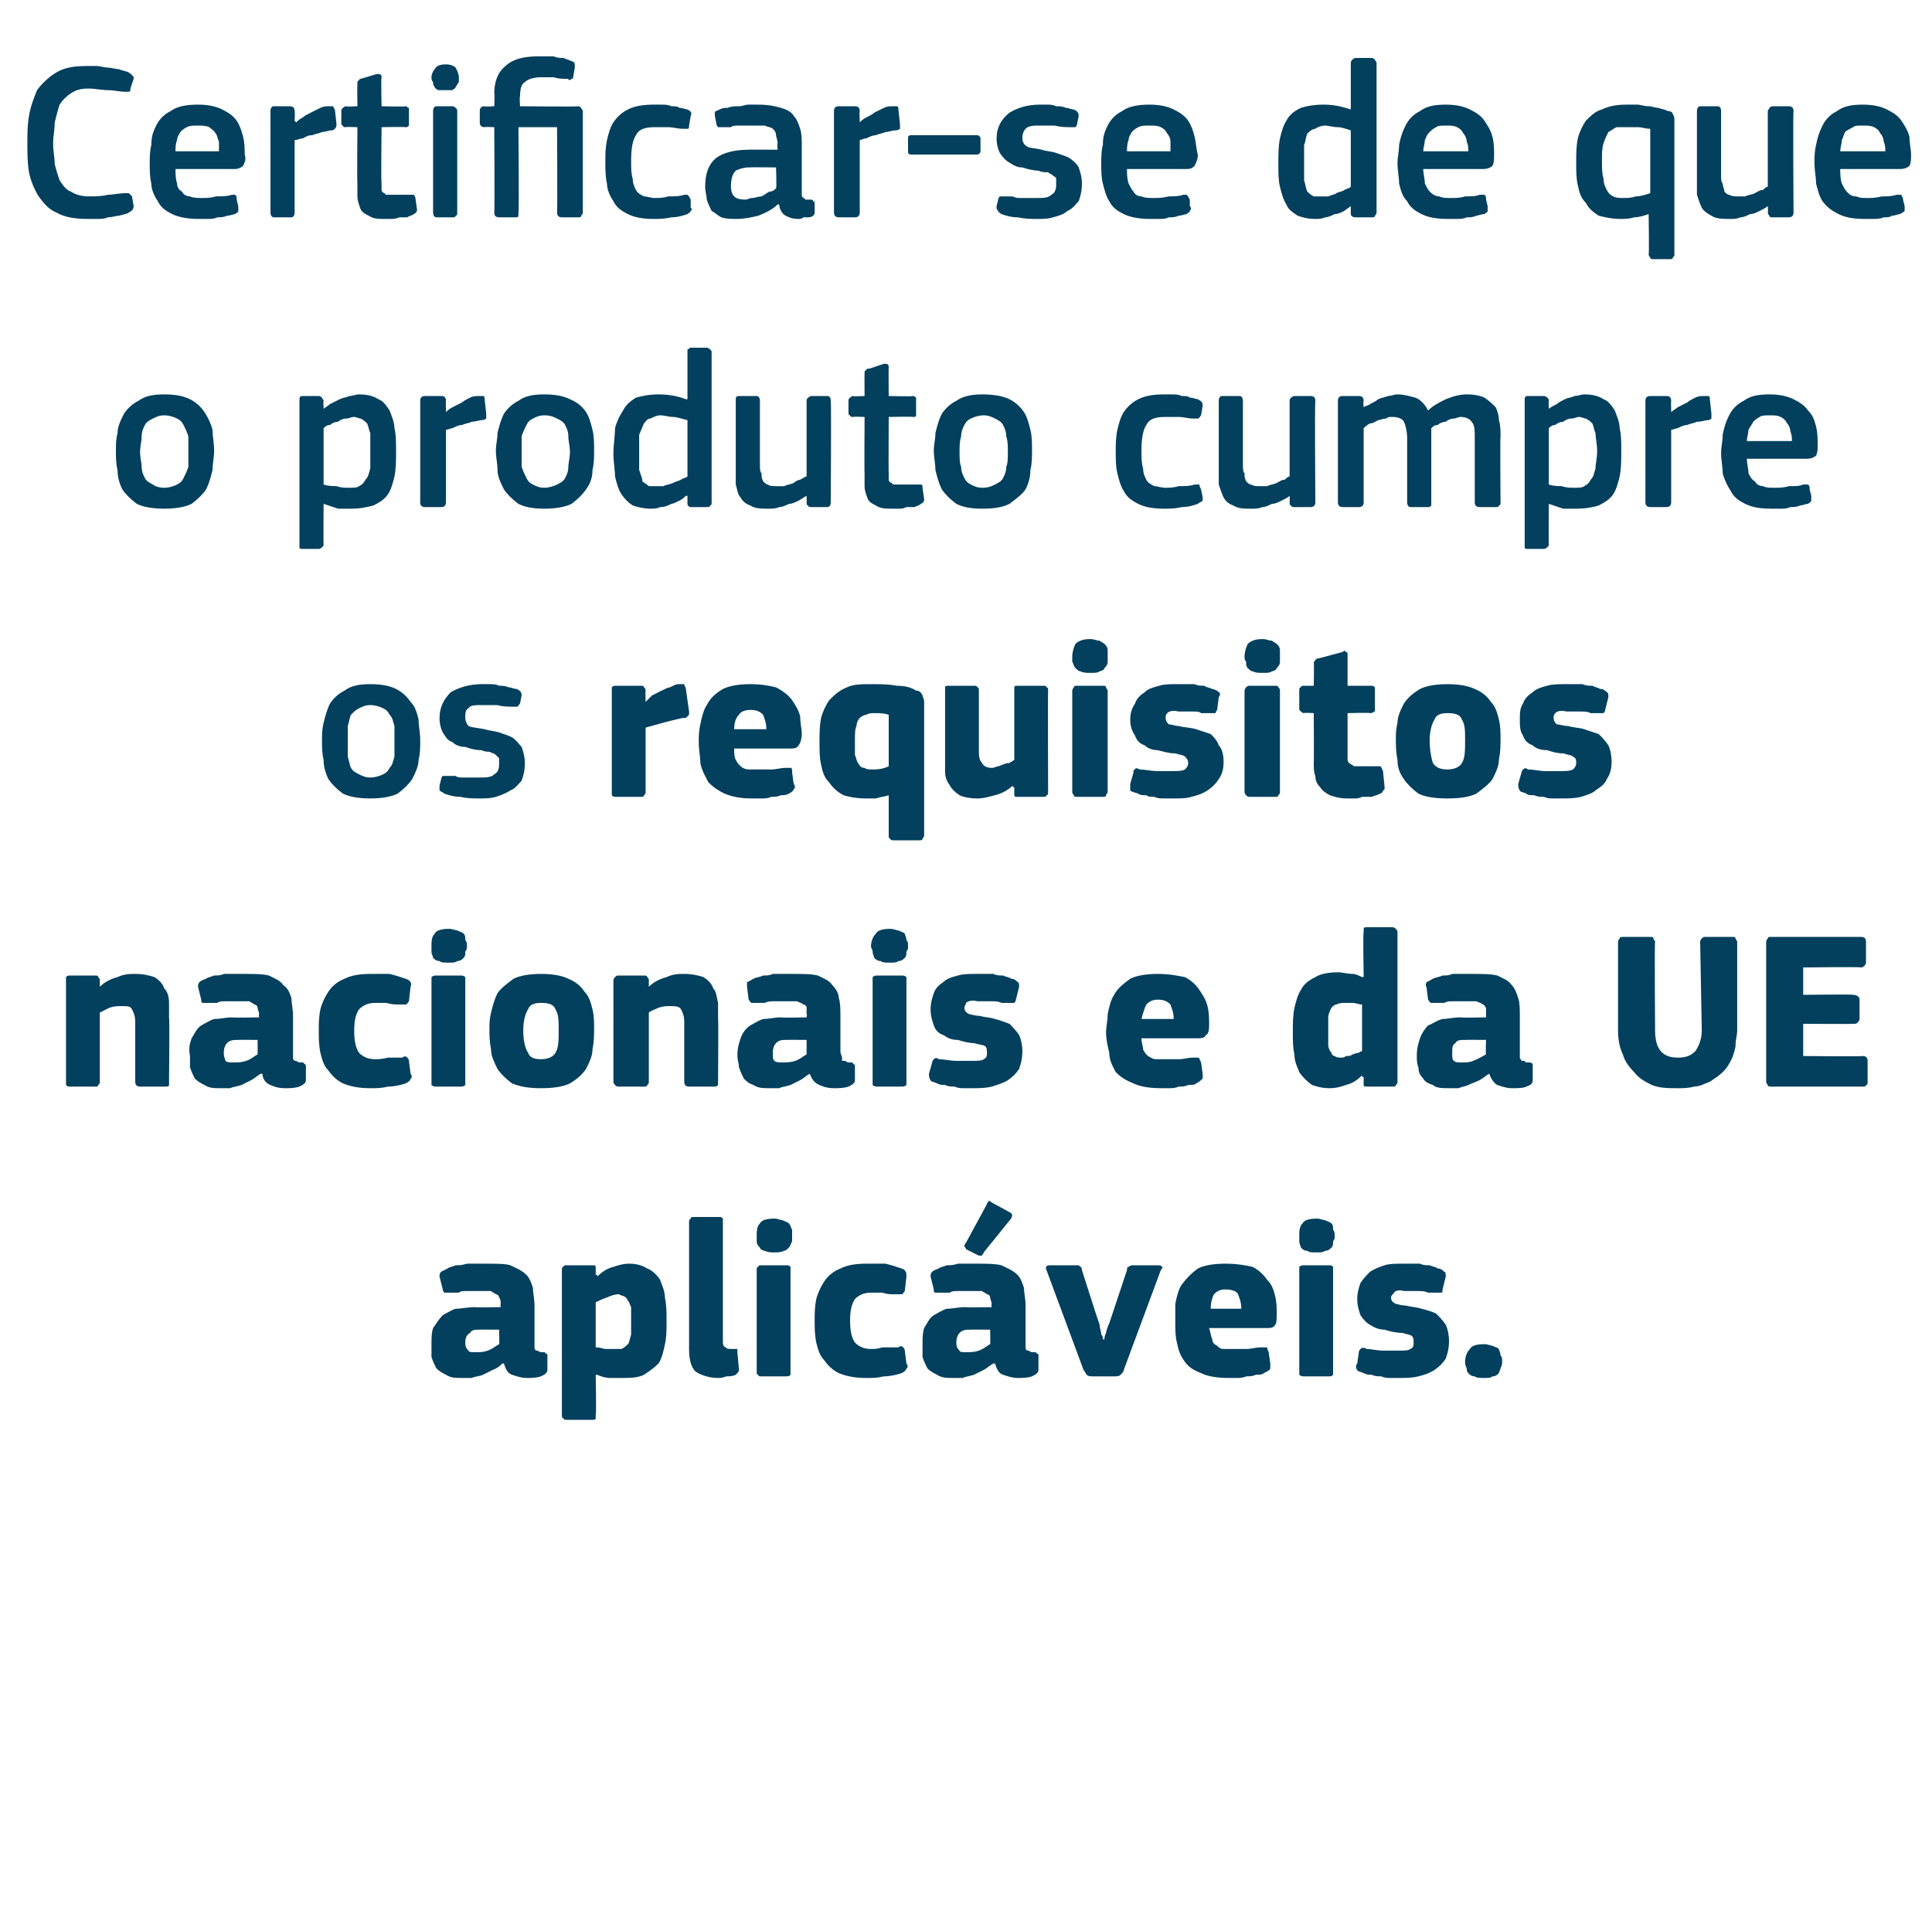 <?xml version="1.0" standalone="no"?><!DOCTYPE svg PUBLIC "-//W3C//DTD SVG 1.1//EN" "http://www.w3.org/Graphics/SVG/1.1/DTD/svg11.dtd"><svg xmlns="http://www.w3.org/2000/svg" version="1.1" width="120px" height="119.5px" viewBox="0 -3 120 119.5" style="top:-3px">  <desc>Certificar se de que o produto cumpre os requisitos nacionais e da UE aplic veis.</desc>  <defs/>  <g id="Polygon27673">    <path d="M 31 79.6 C 31 79.6 29.77 79.59 29.8 79.6 C 29.5 79.6 29.3 79.6 29.2 79.8 C 29 79.9 28.9 80.1 28.9 80.4 C 28.9 80.7 29 80.8 29.1 80.9 C 29.1 81 29.3 81 29.6 81 C 29.8 81 30 81 30.3 80.9 C 30.6 80.8 30.8 80.6 31 80.5 C 31.03 80.53 31 79.6 31 79.6 Z M 31.2 81.7 C 31.1 81.8 30.9 82 30.6 82.1 C 30.4 82.2 30.2 82.3 30 82.4 C 29.8 82.5 29.5 82.5 29.3 82.6 C 29.1 82.6 28.9 82.6 28.7 82.6 C 28.3 82.6 28 82.6 27.7 82.4 C 27.5 82.3 27.3 82.2 27.1 82 C 27 81.8 26.9 81.6 26.8 81.3 C 26.8 81.1 26.8 80.8 26.8 80.6 C 26.8 80.1 26.8 79.8 26.9 79.5 C 27.1 79.2 27.3 78.9 27.5 78.7 C 27.7 78.6 28 78.4 28.3 78.3 C 28.7 78.3 29 78.2 29.5 78.2 C 29.46 78.23 31.1 78.2 31.1 78.2 C 31.1 78.2 31.07 78.01 31.1 78 C 31.1 77.9 31.1 77.7 31 77.6 C 31 77.5 30.9 77.4 30.8 77.4 C 30.7 77.3 30.6 77.3 30.5 77.2 C 30.3 77.2 30.1 77.2 29.8 77.2 C 29.7 77.2 29.6 77.2 29.5 77.2 C 29.3 77.2 29.1 77.2 29 77.2 C 28.8 77.2 28.6 77.2 28.5 77.3 C 28.3 77.3 28.1 77.3 28 77.3 C 27.8 77.3 27.7 77.3 27.6 77.3 C 27.6 77.3 27.5 77.2 27.5 77.1 C 27.5 77.1 27.3 76.3 27.3 76.3 C 27.3 76.2 27.3 76.1 27.4 76 C 27.4 76 27.6 75.9 27.8 75.8 C 27.9 75.7 28.1 75.7 28.3 75.6 C 28.5 75.6 28.7 75.6 29 75.5 C 29.2 75.5 29.4 75.5 29.6 75.5 C 29.8 75.5 30 75.5 30.2 75.5 C 30.8 75.5 31.4 75.5 31.7 75.6 C 32.1 75.8 32.4 75.9 32.7 76.2 C 32.9 76.4 33 76.7 33.1 77 C 33.1 77.3 33.2 77.7 33.2 78.1 C 33.2 78.1 33.2 80.3 33.2 80.3 C 33.2 80.5 33.2 80.6 33.2 80.7 C 33.2 80.8 33.2 80.8 33.3 80.9 C 33.3 80.9 33.4 80.9 33.4 80.9 C 33.5 81 33.6 81 33.7 81 C 33.8 81 33.9 81 33.9 81.1 C 34 81.1 34 81.1 34 81.2 C 34 81.2 34 82.1 34 82.1 C 34 82.3 33.8 82.4 33.6 82.5 C 33.3 82.6 33 82.6 32.7 82.6 C 32.4 82.6 32.1 82.5 31.8 82.4 C 31.5 82.3 31.4 82 31.3 81.7 C 31.3 81.7 31.2 81.7 31.2 81.7 Z M 41.4 79 C 41.4 79.6 41.4 80.1 41.3 80.5 C 41.2 81 41.1 81.4 40.9 81.7 C 40.6 82 40.3 82.2 40 82.4 C 39.6 82.6 39.1 82.6 38.6 82.6 C 38.4 82.6 38.1 82.6 37.9 82.6 C 37.6 82.6 37.3 82.5 37.1 82.4 C 37.06 82.43 37 82.4 37 82.4 C 37 82.4 37.05 84.92 37 84.9 C 37 85 37 85.1 37 85.1 C 37 85.2 36.9 85.2 36.8 85.2 C 36.8 85.2 35.2 85.2 35.2 85.2 C 35.1 85.2 35 85.2 35 85.1 C 34.9 85.1 34.9 85 34.9 84.9 C 34.9 84.9 34.9 75.9 34.9 75.9 C 34.9 75.8 34.9 75.7 35 75.7 C 35 75.6 35.1 75.6 35.2 75.6 C 35.2 75.6 36.8 75.6 36.8 75.6 C 36.9 75.6 37 75.6 37 75.7 C 37 75.8 37 75.8 37 75.9 C 37 75.9 37 76.2 37 76.2 C 37.1 76.2 37.1 76.2 37.1 76.2 C 37.1 76.3 37.1 76.3 37.1 76.3 C 37.4 76 37.7 75.8 38.1 75.7 C 38.4 75.6 38.7 75.5 39.1 75.5 C 39.5 75.5 39.9 75.6 40.2 75.8 C 40.5 75.9 40.8 76.2 41 76.5 C 41.1 76.8 41.3 77.2 41.3 77.6 C 41.4 78.1 41.4 78.5 41.4 79 Z M 39.2 79.1 C 39.2 78.7 39.2 78.4 39.2 78.2 C 39.1 78 39.1 77.9 39 77.8 C 38.9 77.6 38.9 77.6 38.7 77.5 C 38.6 77.5 38.5 77.4 38.4 77.4 C 38.2 77.4 37.9 77.5 37.7 77.6 C 37.4 77.7 37.2 77.8 37 77.9 C 37 77.9 37 80.7 37 80.7 C 37.3 80.7 37.5 80.8 37.6 80.8 C 37.8 80.8 38 80.8 38.1 80.8 C 38.3 80.8 38.5 80.8 38.6 80.8 C 38.8 80.7 38.9 80.6 39 80.5 C 39.1 80.4 39.1 80.2 39.2 79.9 C 39.2 79.7 39.2 79.4 39.2 79.1 Z M 44.9 80.4 C 44.9 80.6 45 80.7 45.1 80.7 C 45.1 80.8 45.3 80.8 45.5 80.8 C 45.7 80.8 45.7 80.8 45.8 80.8 C 45.8 80.9 45.8 80.9 45.8 81 C 45.8 81 45.9 82.1 45.9 82.1 C 45.9 82.2 45.8 82.3 45.7 82.4 C 45.5 82.5 45.3 82.5 45.1 82.5 C 44.9 82.6 44.7 82.6 44.6 82.6 C 44 82.6 43.5 82.4 43.2 82.2 C 42.9 81.9 42.8 81.4 42.8 80.8 C 42.8 80.8 42.8 72.9 42.8 72.9 C 42.8 72.8 42.8 72.8 42.9 72.7 C 42.9 72.6 43 72.6 43.1 72.6 C 43.1 72.6 44.6 72.6 44.6 72.6 C 44.8 72.6 44.8 72.6 44.9 72.7 C 44.9 72.8 44.9 72.8 44.9 72.9 C 44.9 72.9 44.9 80.4 44.9 80.4 Z M 49.2 73.8 C 49.2 73.9 49.2 74 49.2 74.1 C 49.1 74.3 49.1 74.4 49 74.5 C 48.9 74.6 48.8 74.7 48.7 74.7 C 48.5 74.8 48.3 74.8 48.1 74.8 C 47.9 74.8 47.7 74.8 47.5 74.7 C 47.4 74.7 47.2 74.6 47.2 74.5 C 47.1 74.4 47 74.3 47 74.1 C 47 74 47 73.9 47 73.8 C 47 73.5 47 73.2 47.2 73 C 47.3 72.8 47.6 72.7 48.1 72.7 C 48.3 72.7 48.5 72.8 48.6 72.8 C 48.8 72.9 48.9 72.9 49 73 C 49.1 73.1 49.1 73.2 49.2 73.4 C 49.2 73.5 49.2 73.6 49.2 73.8 Z M 49.1 82.2 C 49.1 82.3 49.1 82.3 49.1 82.4 C 49 82.5 49 82.5 48.8 82.5 C 48.8 82.5 47.3 82.5 47.3 82.5 C 47.2 82.5 47.1 82.5 47.1 82.4 C 47 82.4 47 82.3 47 82.2 C 47 82.2 47 75.9 47 75.9 C 47 75.8 47 75.7 47.1 75.7 C 47.1 75.6 47.2 75.6 47.3 75.6 C 47.3 75.6 48.8 75.6 48.8 75.6 C 49 75.6 49 75.6 49.1 75.7 C 49.1 75.8 49.1 75.8 49.1 75.9 C 49.1 75.9 49.1 82.2 49.1 82.2 Z M 56.3 81.7 C 56.4 81.8 56.4 82 56.3 82 C 56.3 82.1 56.2 82.2 56 82.3 C 55.7 82.4 55.3 82.5 54.9 82.5 C 54.5 82.6 54.2 82.6 53.8 82.6 C 53.1 82.6 52.6 82.5 52.1 82.3 C 51.7 82.1 51.4 81.8 51.2 81.5 C 50.9 81.2 50.8 80.8 50.7 80.4 C 50.6 79.9 50.6 79.5 50.6 79 C 50.6 78.6 50.6 78.2 50.7 77.7 C 50.8 77.3 51 76.9 51.2 76.6 C 51.4 76.3 51.7 76 52.2 75.8 C 52.6 75.6 53.1 75.5 53.8 75.5 C 54.2 75.5 54.6 75.5 55 75.5 C 55.4 75.6 55.7 75.7 56 75.8 C 56.3 75.9 56.3 76.1 56.3 76.3 C 56.3 76.3 56.2 77.2 56.2 77.2 C 56.1 77.3 56.1 77.4 56 77.4 C 55.9 77.4 55.8 77.4 55.6 77.4 C 55.3 77.4 55.1 77.4 54.8 77.3 C 54.6 77.3 54.3 77.3 54.1 77.3 C 53.6 77.3 53.3 77.5 53.1 77.7 C 52.9 78 52.8 78.4 52.8 79 C 52.8 79.7 52.9 80.1 53.1 80.4 C 53.3 80.6 53.6 80.8 54.1 80.8 C 54.3 80.8 54.5 80.8 54.8 80.7 C 55.2 80.7 55.5 80.7 55.8 80.7 C 55.9 80.6 56 80.6 56.1 80.7 C 56.1 80.7 56.2 80.8 56.2 80.9 C 56.2 80.9 56.3 81.7 56.3 81.7 Z M 61.5 79.6 C 61.5 79.6 60.26 79.59 60.3 79.6 C 60 79.6 59.8 79.6 59.6 79.8 C 59.5 79.9 59.4 80.1 59.4 80.4 C 59.4 80.7 59.5 80.8 59.6 80.9 C 59.6 81 59.8 81 60 81 C 60.3 81 60.5 81 60.8 80.9 C 61.1 80.8 61.3 80.6 61.5 80.5 C 61.52 80.53 61.5 79.6 61.5 79.6 Z M 61.7 81.7 C 61.5 81.8 61.3 82 61.1 82.1 C 60.9 82.2 60.7 82.3 60.5 82.4 C 60.2 82.5 60 82.5 59.8 82.6 C 59.6 82.6 59.4 82.6 59.2 82.6 C 58.8 82.6 58.5 82.6 58.2 82.4 C 58 82.3 57.8 82.2 57.6 82 C 57.5 81.8 57.4 81.6 57.3 81.3 C 57.3 81.1 57.3 80.8 57.3 80.6 C 57.3 80.1 57.3 79.8 57.4 79.5 C 57.6 79.2 57.7 78.9 58 78.7 C 58.2 78.6 58.5 78.4 58.8 78.3 C 59.2 78.3 59.5 78.2 60 78.2 C 59.95 78.23 61.6 78.2 61.6 78.2 C 61.6 78.2 61.56 78.01 61.6 78 C 61.6 77.9 61.5 77.7 61.5 77.6 C 61.5 77.5 61.4 77.4 61.3 77.4 C 61.2 77.3 61.1 77.3 61 77.2 C 60.8 77.2 60.6 77.2 60.3 77.2 C 60.2 77.2 60.1 77.2 59.9 77.2 C 59.8 77.2 59.6 77.2 59.5 77.2 C 59.3 77.2 59.1 77.2 59 77.3 C 58.8 77.3 58.6 77.3 58.5 77.3 C 58.3 77.3 58.2 77.3 58.1 77.3 C 58 77.3 58 77.2 58 77.1 C 58 77.1 57.8 76.3 57.8 76.3 C 57.8 76.2 57.8 76.1 57.9 76 C 57.9 76 58 75.9 58.3 75.8 C 58.4 75.7 58.6 75.7 58.8 75.6 C 59 75.6 59.2 75.6 59.5 75.5 C 59.7 75.5 59.9 75.5 60.1 75.5 C 60.3 75.5 60.5 75.5 60.7 75.5 C 61.3 75.5 61.8 75.5 62.2 75.6 C 62.6 75.8 62.9 75.9 63.2 76.2 C 63.4 76.4 63.5 76.7 63.6 77 C 63.6 77.3 63.7 77.7 63.7 78.1 C 63.7 78.1 63.7 80.3 63.7 80.3 C 63.7 80.5 63.7 80.6 63.7 80.7 C 63.7 80.8 63.7 80.8 63.8 80.9 C 63.8 80.9 63.8 80.9 63.9 80.9 C 64 81 64.1 81 64.2 81 C 64.3 81 64.4 81 64.4 81.1 C 64.5 81.1 64.5 81.1 64.5 81.2 C 64.5 81.2 64.5 82.1 64.5 82.1 C 64.5 82.3 64.3 82.4 64.1 82.5 C 63.8 82.6 63.5 82.6 63.2 82.6 C 62.9 82.6 62.6 82.5 62.3 82.4 C 62 82.3 61.9 82 61.8 81.7 C 61.8 81.7 61.7 81.7 61.7 81.7 Z M 62.7 72.3 C 62.9 72.4 62.9 72.5 62.8 72.7 C 62.8 72.7 61.1 74.8 61.1 74.8 C 61.1 74.9 61 74.9 61 75 C 60.9 75 60.9 75 60.8 75 C 60.8 75 60 74.6 60 74.6 C 60 74.5 59.9 74.5 59.9 74.4 C 59.9 74.4 59.9 74.3 60 74.2 C 60 74.2 61.3 71.8 61.3 71.8 C 61.3 71.7 61.4 71.7 61.4 71.6 C 61.5 71.6 61.6 71.7 61.6 71.7 C 61.6 71.7 62.7 72.3 62.7 72.3 Z M 68.6 80.2 C 68.6 80.1 68.6 80 68.7 79.8 C 68.7 79.7 68.8 79.4 68.9 79.2 C 69 78.9 69.1 78.6 69.2 78.3 C 69.2 78.3 70 75.9 70 75.9 C 70 75.8 70 75.7 70.1 75.7 C 70.2 75.6 70.3 75.6 70.4 75.6 C 70.4 75.6 71.9 75.6 71.9 75.6 C 72 75.6 72.1 75.6 72.2 75.7 C 72.2 75.7 72.2 75.8 72.1 75.9 C 72.1 75.9 69.8 82.1 69.8 82.1 C 69.8 82.2 69.7 82.3 69.6 82.4 C 69.5 82.5 69.4 82.5 69.2 82.5 C 69.2 82.5 67.9 82.5 67.9 82.5 C 67.7 82.5 67.6 82.5 67.5 82.4 C 67.4 82.3 67.4 82.2 67.3 82.1 C 67.3 82.1 65 75.9 65 75.9 C 64.9 75.7 65 75.6 65.2 75.6 C 65.2 75.6 66.8 75.6 66.8 75.6 C 66.9 75.6 67 75.6 67 75.6 C 67.1 75.7 67.2 75.7 67.2 75.9 C 67.2 75.9 68 78.4 68 78.4 C 68.1 78.7 68.2 79 68.3 79.3 C 68.3 79.5 68.4 79.7 68.4 79.9 C 68.5 80 68.5 80.1 68.5 80.2 C 68.5 80.2 68.6 80.2 68.6 80.2 Z M 75.1 79.5 C 75.2 79.8 75.2 80 75.3 80.2 C 75.3 80.4 75.4 80.5 75.6 80.6 C 75.7 80.7 75.8 80.8 76 80.8 C 76.2 80.8 76.4 80.8 76.7 80.8 C 76.9 80.8 77.1 80.8 77.4 80.8 C 77.7 80.8 78 80.7 78.3 80.7 C 78.5 80.7 78.6 80.7 78.7 80.7 C 78.7 80.7 78.7 80.8 78.8 81 C 78.8 81 78.9 81.7 78.9 81.7 C 78.9 81.8 78.9 82 78.9 82 C 78.9 82.1 78.7 82.2 78.5 82.3 C 78.4 82.4 78.2 82.4 78 82.4 C 77.8 82.5 77.6 82.5 77.4 82.5 C 77.2 82.6 77 82.6 76.8 82.6 C 76.6 82.6 76.4 82.6 76.3 82.6 C 75.6 82.6 75 82.5 74.6 82.3 C 74.1 82.1 73.8 81.9 73.6 81.6 C 73.3 81.2 73.2 80.9 73.1 80.4 C 73 80 73 79.6 73 79.1 C 73 78.8 73 78.4 73 78 C 73.1 77.5 73.2 77.1 73.4 76.8 C 73.7 76.4 74 76.1 74.4 75.8 C 74.8 75.6 75.4 75.5 76.1 75.5 C 76.8 75.5 77.4 75.6 77.8 75.7 C 78.2 75.9 78.5 76.2 78.7 76.5 C 79 76.8 79.1 77.1 79.2 77.5 C 79.3 77.9 79.3 78.3 79.3 78.6 C 79.3 78.9 79.3 79.2 79.2 79.3 C 79.1 79.5 78.9 79.5 78.6 79.5 C 78.6 79.5 75.1 79.5 75.1 79.5 Z M 76.1 77.1 C 75.8 77.1 75.6 77.2 75.4 77.4 C 75.3 77.6 75.2 77.9 75.2 78.3 C 75.2 78.3 77.1 78.3 77.1 78.3 C 77.1 77.9 77 77.7 76.9 77.4 C 76.8 77.2 76.5 77.1 76.1 77.1 Z M 82.9 73.8 C 82.9 73.9 82.9 74 82.8 74.1 C 82.8 74.3 82.8 74.4 82.7 74.5 C 82.6 74.6 82.5 74.7 82.3 74.7 C 82.2 74.8 82 74.8 81.8 74.8 C 81.5 74.8 81.3 74.8 81.2 74.7 C 81 74.7 80.9 74.6 80.8 74.5 C 80.8 74.4 80.7 74.3 80.7 74.1 C 80.7 74 80.7 73.9 80.7 73.8 C 80.7 73.5 80.7 73.2 80.9 73 C 81 72.8 81.3 72.7 81.8 72.7 C 82 72.7 82.2 72.8 82.3 72.8 C 82.5 72.9 82.6 72.9 82.7 73 C 82.8 73.1 82.8 73.2 82.8 73.4 C 82.9 73.5 82.9 73.6 82.9 73.8 Z M 82.8 82.2 C 82.8 82.3 82.8 82.3 82.8 82.4 C 82.7 82.5 82.7 82.5 82.5 82.5 C 82.5 82.5 81 82.5 81 82.5 C 80.9 82.5 80.8 82.5 80.7 82.4 C 80.7 82.4 80.7 82.3 80.7 82.2 C 80.7 82.2 80.7 75.9 80.7 75.9 C 80.7 75.8 80.7 75.7 80.7 75.7 C 80.8 75.6 80.9 75.6 81 75.6 C 81 75.6 82.5 75.6 82.5 75.6 C 82.7 75.6 82.7 75.6 82.8 75.7 C 82.8 75.8 82.8 75.8 82.8 75.9 C 82.8 75.9 82.8 82.2 82.8 82.2 Z M 90 80.3 C 90 80.8 89.9 81.1 89.8 81.4 C 89.6 81.7 89.4 81.9 89.1 82.1 C 88.8 82.3 88.5 82.4 88.1 82.5 C 87.7 82.6 87.3 82.6 86.9 82.6 C 86.8 82.6 86.6 82.6 86.4 82.6 C 86.2 82.6 86 82.6 85.8 82.5 C 85.6 82.5 85.4 82.5 85.2 82.4 C 85 82.4 84.9 82.4 84.7 82.3 C 84.5 82.2 84.3 82.2 84.3 82.1 C 84.2 82 84.2 81.8 84.3 81.7 C 84.3 81.7 84.4 81 84.4 81 C 84.4 80.9 84.5 80.8 84.5 80.8 C 84.6 80.7 84.7 80.7 84.9 80.8 C 85.2 80.8 85.5 80.9 85.9 80.9 C 86.3 80.9 86.6 80.9 86.9 80.9 C 87.2 80.9 87.5 80.9 87.6 80.8 C 87.8 80.7 87.8 80.6 87.8 80.4 C 87.8 80.2 87.8 80.1 87.7 80 C 87.6 79.9 87.4 79.9 87.1 79.8 C 86.7 79.8 86.3 79.7 86 79.6 C 85.7 79.6 85.4 79.5 85.1 79.3 C 84.9 79.2 84.7 79 84.5 78.7 C 84.4 78.4 84.3 78.1 84.3 77.7 C 84.3 77.3 84.4 77 84.5 76.7 C 84.7 76.4 84.9 76.2 85.1 76 C 85.4 75.8 85.7 75.7 86 75.6 C 86.3 75.5 86.7 75.5 87.1 75.5 C 87.3 75.5 87.5 75.5 87.7 75.5 C 87.9 75.5 88 75.5 88.2 75.5 C 88.4 75.6 88.6 75.6 88.8 75.6 C 89 75.7 89.2 75.7 89.3 75.8 C 89.5 75.8 89.6 75.9 89.7 76 C 89.8 76 89.8 76.2 89.8 76.3 C 89.8 76.3 89.6 77.1 89.6 77.1 C 89.6 77.2 89.6 77.3 89.5 77.3 C 89.5 77.3 89.4 77.3 89.2 77.3 C 89.1 77.3 88.9 77.3 88.7 77.3 C 88.5 77.2 88.3 77.2 88.1 77.2 C 88 77.2 87.8 77.2 87.6 77.2 C 87.5 77.2 87.3 77.2 87.2 77.2 C 86.9 77.1 86.6 77.2 86.6 77.3 C 86.5 77.4 86.4 77.5 86.4 77.6 C 86.4 77.8 86.5 77.9 86.7 78 C 86.8 78 87 78.1 87.3 78.1 C 87.7 78.2 88 78.2 88.3 78.3 C 88.7 78.4 89 78.5 89.2 78.6 C 89.4 78.8 89.6 79 89.8 79.3 C 89.9 79.5 90 79.9 90 80.3 Z M 93.3 81.6 C 93.3 81.7 93.3 81.8 93.2 82 C 93.2 82.1 93.1 82.2 93.1 82.3 C 93 82.4 92.9 82.5 92.7 82.5 C 92.6 82.6 92.4 82.6 92.2 82.6 C 91.9 82.6 91.7 82.6 91.6 82.5 C 91.4 82.5 91.3 82.4 91.2 82.3 C 91.1 82.2 91.1 82.1 91.1 82 C 91 81.8 91 81.7 91 81.6 C 91 81.3 91.1 81 91.3 80.8 C 91.4 80.6 91.7 80.5 92.2 80.5 C 92.4 80.5 92.6 80.6 92.7 80.6 C 92.9 80.7 93 80.7 93.1 80.8 C 93.1 80.9 93.2 81 93.2 81.2 C 93.3 81.3 93.3 81.4 93.3 81.6 Z " stroke="none" fill="#02405d"/>  </g>  <g id="Polygon27672">    <path d="M 10.5 64.2 C 10.5 64.3 10.5 64.3 10.5 64.4 C 10.5 64.5 10.4 64.5 10.2 64.5 C 10.2 64.5 8.7 64.5 8.7 64.5 C 8.5 64.5 8.4 64.4 8.4 64.2 C 8.4 63.6 8.4 63 8.4 62.4 C 8.4 61.8 8.4 61.2 8.4 60.5 C 8.4 60.1 8.3 59.9 8.2 59.7 C 8.1 59.5 7.9 59.5 7.6 59.5 C 7.3 59.5 7.1 59.5 6.8 59.6 C 6.6 59.7 6.4 59.8 6.2 59.9 C 6.2 59.9 6.2 64.2 6.2 64.2 C 6.2 64.3 6.2 64.3 6.1 64.4 C 6.1 64.5 6 64.5 5.9 64.5 C 5.9 64.5 4.4 64.5 4.4 64.5 C 4.2 64.5 4.2 64.5 4.1 64.4 C 4.1 64.4 4.1 64.3 4.1 64.2 C 4.1 64.2 4.1 57.9 4.1 57.9 C 4.1 57.8 4.1 57.7 4.1 57.7 C 4.2 57.6 4.2 57.6 4.4 57.6 C 4.4 57.6 5.9 57.6 5.9 57.6 C 6 57.6 6.1 57.6 6.1 57.7 C 6.2 57.8 6.2 57.8 6.2 57.9 C 6.2 57.9 6.2 58.2 6.2 58.2 C 6.2 58.2 6.2 58.2 6.2 58.2 C 6.2 58.3 6.2 58.3 6.2 58.3 C 6.5 58 6.9 57.8 7.3 57.7 C 7.7 57.5 8.1 57.5 8.4 57.5 C 8.9 57.5 9.3 57.6 9.6 57.7 C 9.9 57.9 10.1 58.1 10.2 58.4 C 10.4 58.6 10.5 58.9 10.5 59.3 C 10.5 59.6 10.5 59.9 10.5 60.2 C 10.54 60.23 10.5 64.2 10.5 64.2 C 10.5 64.2 10.54 64.21 10.5 64.2 Z M 16 61.6 C 16 61.6 14.75 61.59 14.8 61.6 C 14.5 61.6 14.3 61.6 14.1 61.8 C 14 61.9 13.9 62.1 13.9 62.4 C 13.9 62.7 14 62.8 14 62.9 C 14.1 63 14.3 63 14.5 63 C 14.8 63 15 63 15.3 62.9 C 15.6 62.8 15.8 62.6 16 62.5 C 16.01 62.53 16 61.6 16 61.6 Z M 16.2 63.7 C 16 63.8 15.8 64 15.6 64.1 C 15.4 64.2 15.2 64.3 15 64.4 C 14.7 64.5 14.5 64.5 14.3 64.6 C 14.1 64.6 13.9 64.6 13.7 64.6 C 13.3 64.6 13 64.6 12.7 64.4 C 12.5 64.3 12.3 64.2 12.1 64 C 12 63.8 11.9 63.6 11.8 63.3 C 11.8 63.1 11.8 62.8 11.8 62.6 C 11.7 62.1 11.8 61.8 11.9 61.5 C 12.1 61.2 12.2 60.9 12.5 60.7 C 12.7 60.6 13 60.4 13.3 60.3 C 13.7 60.3 14 60.2 14.4 60.2 C 14.44 60.23 16.1 60.2 16.1 60.2 C 16.1 60.2 16.05 60.01 16.1 60 C 16.1 59.9 16 59.7 16 59.6 C 16 59.5 15.9 59.4 15.8 59.4 C 15.7 59.3 15.6 59.3 15.5 59.2 C 15.3 59.2 15.1 59.2 14.8 59.2 C 14.7 59.2 14.6 59.2 14.4 59.2 C 14.3 59.2 14.1 59.2 14 59.2 C 13.8 59.2 13.6 59.2 13.5 59.3 C 13.3 59.3 13.1 59.3 13 59.3 C 12.8 59.3 12.7 59.3 12.6 59.3 C 12.5 59.3 12.5 59.2 12.5 59.1 C 12.5 59.1 12.3 58.3 12.3 58.3 C 12.3 58.2 12.3 58.1 12.4 58 C 12.4 58 12.5 57.9 12.8 57.8 C 12.9 57.7 13.1 57.7 13.3 57.6 C 13.5 57.6 13.7 57.6 13.9 57.5 C 14.2 57.5 14.4 57.5 14.6 57.5 C 14.8 57.5 15 57.5 15.2 57.5 C 15.8 57.5 16.3 57.5 16.7 57.6 C 17.1 57.8 17.4 57.9 17.6 58.2 C 17.9 58.4 18 58.7 18.1 59 C 18.1 59.3 18.2 59.7 18.2 60.1 C 18.2 60.1 18.2 62.3 18.2 62.3 C 18.2 62.5 18.2 62.6 18.2 62.7 C 18.2 62.8 18.2 62.8 18.3 62.9 C 18.3 62.9 18.3 62.9 18.4 62.9 C 18.5 63 18.6 63 18.7 63 C 18.8 63 18.9 63 18.9 63.1 C 18.9 63.1 19 63.1 19 63.2 C 19 63.2 19 64.1 19 64.1 C 19 64.3 18.8 64.4 18.6 64.5 C 18.3 64.6 18 64.6 17.7 64.6 C 17.3 64.6 17 64.5 16.8 64.4 C 16.5 64.3 16.3 64 16.3 63.7 C 16.3 63.7 16.2 63.7 16.2 63.7 Z M 25.5 63.7 C 25.6 63.8 25.6 64 25.5 64 C 25.5 64.1 25.4 64.2 25.2 64.3 C 24.9 64.4 24.5 64.5 24.1 64.5 C 23.7 64.6 23.4 64.6 23 64.6 C 22.3 64.6 21.8 64.5 21.3 64.3 C 20.9 64.1 20.6 63.8 20.4 63.5 C 20.1 63.2 20 62.8 19.9 62.4 C 19.8 61.9 19.8 61.5 19.8 61 C 19.8 60.6 19.8 60.2 19.9 59.7 C 20 59.3 20.2 58.9 20.4 58.6 C 20.6 58.3 20.9 58 21.4 57.8 C 21.8 57.6 22.3 57.5 23 57.5 C 23.4 57.5 23.8 57.5 24.2 57.5 C 24.6 57.6 24.9 57.7 25.2 57.8 C 25.5 57.9 25.6 58.1 25.5 58.3 C 25.5 58.3 25.4 59.2 25.4 59.2 C 25.3 59.3 25.3 59.4 25.2 59.4 C 25.2 59.4 25 59.4 24.8 59.4 C 24.6 59.4 24.3 59.4 24 59.3 C 23.8 59.3 23.5 59.3 23.3 59.3 C 22.8 59.3 22.5 59.5 22.3 59.7 C 22.1 60 22 60.4 22 61 C 22 61.7 22.1 62.1 22.3 62.4 C 22.5 62.6 22.8 62.8 23.3 62.8 C 23.5 62.8 23.7 62.8 24.1 62.7 C 24.4 62.7 24.7 62.7 25 62.7 C 25.1 62.6 25.2 62.6 25.3 62.7 C 25.3 62.7 25.4 62.8 25.4 62.9 C 25.4 62.9 25.5 63.7 25.5 63.7 Z M 29 55.8 C 29 55.9 29 56 28.9 56.1 C 28.9 56.3 28.9 56.4 28.8 56.5 C 28.7 56.6 28.6 56.7 28.4 56.7 C 28.3 56.8 28.1 56.8 27.9 56.8 C 27.6 56.8 27.4 56.8 27.3 56.7 C 27.1 56.7 27 56.6 26.9 56.5 C 26.9 56.4 26.8 56.3 26.8 56.1 C 26.8 56 26.8 55.9 26.8 55.8 C 26.8 55.5 26.8 55.2 27 55 C 27.1 54.8 27.4 54.7 27.9 54.7 C 28.1 54.7 28.3 54.8 28.4 54.8 C 28.6 54.9 28.7 54.9 28.8 55 C 28.9 55.1 28.9 55.2 28.9 55.4 C 29 55.5 29 55.6 29 55.8 Z M 28.9 64.2 C 28.9 64.3 28.9 64.3 28.9 64.4 C 28.8 64.5 28.7 64.5 28.6 64.5 C 28.6 64.5 27.1 64.5 27.1 64.5 C 27 64.5 26.9 64.5 26.8 64.4 C 26.8 64.4 26.8 64.3 26.8 64.2 C 26.8 64.2 26.8 57.9 26.8 57.9 C 26.8 57.8 26.8 57.7 26.8 57.7 C 26.9 57.6 27 57.6 27.1 57.6 C 27.1 57.6 28.6 57.6 28.6 57.6 C 28.7 57.6 28.8 57.6 28.9 57.7 C 28.9 57.8 28.9 57.8 28.9 57.9 C 28.9 57.9 28.9 64.2 28.9 64.2 Z M 36.9 60.9 C 36.9 61.3 36.9 61.7 36.8 62.2 C 36.8 62.6 36.6 63 36.4 63.4 C 36.2 63.7 35.9 64 35.4 64.3 C 35 64.5 34.4 64.6 33.6 64.6 C 32.8 64.6 32.3 64.5 31.8 64.3 C 31.4 64 31.1 63.7 30.9 63.4 C 30.7 63 30.5 62.6 30.5 62.2 C 30.4 61.7 30.4 61.3 30.4 60.9 C 30.4 60.6 30.4 60.3 30.5 59.9 C 30.6 59.5 30.7 59.1 30.9 58.7 C 31.1 58.4 31.5 58.1 31.9 57.8 C 32.3 57.6 32.9 57.5 33.6 57.5 C 34.3 57.5 34.9 57.6 35.3 57.8 C 35.8 58 36.1 58.3 36.3 58.6 C 36.6 58.9 36.7 59.3 36.8 59.7 C 36.9 60.1 36.9 60.5 36.9 60.9 Z M 34.7 61 C 34.7 60.4 34.7 60 34.5 59.7 C 34.4 59.4 34.1 59.3 33.6 59.3 C 33.2 59.3 32.9 59.4 32.8 59.7 C 32.6 60 32.5 60.5 32.5 61 C 32.5 61.6 32.6 62.1 32.8 62.4 C 32.9 62.7 33.2 62.8 33.6 62.8 C 34.1 62.8 34.4 62.6 34.5 62.4 C 34.7 62.1 34.7 61.6 34.7 61 Z M 44.6 64.2 C 44.6 64.3 44.6 64.3 44.6 64.4 C 44.5 64.5 44.5 64.5 44.3 64.5 C 44.3 64.5 42.8 64.5 42.8 64.5 C 42.6 64.5 42.5 64.4 42.5 64.2 C 42.5 63.6 42.5 63 42.5 62.4 C 42.5 61.8 42.5 61.2 42.5 60.5 C 42.5 60.1 42.4 59.9 42.3 59.7 C 42.2 59.5 41.9 59.5 41.6 59.5 C 41.4 59.5 41.2 59.5 40.9 59.6 C 40.7 59.7 40.4 59.8 40.3 59.9 C 40.3 59.9 40.3 64.2 40.3 64.2 C 40.3 64.3 40.3 64.3 40.2 64.4 C 40.2 64.5 40.1 64.5 40 64.5 C 40 64.5 38.5 64.5 38.5 64.5 C 38.3 64.5 38.3 64.5 38.2 64.4 C 38.2 64.4 38.1 64.3 38.1 64.2 C 38.1 64.2 38.1 57.9 38.1 57.9 C 38.1 57.8 38.2 57.7 38.2 57.7 C 38.3 57.6 38.3 57.6 38.5 57.6 C 38.5 57.6 40 57.6 40 57.6 C 40.1 57.6 40.2 57.6 40.2 57.7 C 40.3 57.8 40.3 57.8 40.3 57.9 C 40.3 57.9 40.3 58.2 40.3 58.2 C 40.3 58.2 40.3 58.2 40.3 58.2 C 40.3 58.3 40.3 58.3 40.3 58.3 C 40.6 58 41 57.8 41.4 57.7 C 41.8 57.5 42.2 57.5 42.5 57.5 C 43 57.5 43.4 57.6 43.7 57.7 C 44 57.9 44.2 58.1 44.3 58.4 C 44.5 58.6 44.5 58.9 44.6 59.3 C 44.6 59.6 44.6 59.9 44.6 60.2 C 44.63 60.23 44.6 64.2 44.6 64.2 C 44.6 64.2 44.63 64.21 44.6 64.2 Z M 50.1 61.6 C 50.1 61.6 48.84 61.59 48.8 61.6 C 48.6 61.6 48.4 61.6 48.2 61.8 C 48.1 61.9 48 62.1 48 62.4 C 48 62.7 48 62.8 48.1 62.9 C 48.2 63 48.4 63 48.6 63 C 48.8 63 49.1 63 49.4 62.9 C 49.7 62.8 49.9 62.6 50.1 62.5 C 50.1 62.53 50.1 61.6 50.1 61.6 Z M 50.3 63.7 C 50.1 63.8 49.9 64 49.7 64.1 C 49.5 64.2 49.3 64.3 49.1 64.4 C 48.8 64.5 48.6 64.5 48.4 64.6 C 48.2 64.6 48 64.6 47.8 64.6 C 47.4 64.6 47.1 64.6 46.8 64.4 C 46.5 64.3 46.4 64.2 46.2 64 C 46.1 63.8 46 63.6 45.9 63.3 C 45.9 63.1 45.8 62.8 45.8 62.6 C 45.8 62.1 45.9 61.8 46 61.5 C 46.1 61.2 46.3 60.9 46.6 60.7 C 46.8 60.6 47.1 60.4 47.4 60.3 C 47.8 60.3 48.1 60.2 48.5 60.2 C 48.53 60.23 50.1 60.2 50.1 60.2 C 50.1 60.2 50.14 60.01 50.1 60 C 50.1 59.9 50.1 59.7 50.1 59.6 C 50.1 59.5 50 59.4 49.9 59.4 C 49.8 59.3 49.7 59.3 49.5 59.2 C 49.4 59.2 49.2 59.2 48.9 59.2 C 48.8 59.2 48.7 59.2 48.5 59.2 C 48.4 59.2 48.2 59.2 48 59.2 C 47.9 59.2 47.7 59.2 47.5 59.3 C 47.4 59.3 47.2 59.3 47.1 59.3 C 46.9 59.3 46.8 59.3 46.7 59.3 C 46.6 59.3 46.6 59.2 46.5 59.1 C 46.5 59.1 46.4 58.3 46.4 58.3 C 46.4 58.2 46.4 58.1 46.4 58 C 46.5 58 46.6 57.9 46.8 57.8 C 47 57.7 47.2 57.7 47.4 57.6 C 47.6 57.6 47.8 57.6 48 57.5 C 48.3 57.5 48.5 57.5 48.7 57.5 C 48.9 57.5 49.1 57.5 49.2 57.5 C 49.9 57.5 50.4 57.5 50.8 57.6 C 51.2 57.8 51.5 57.9 51.7 58.2 C 51.9 58.4 52.1 58.7 52.1 59 C 52.2 59.3 52.2 59.7 52.2 60.1 C 52.2 60.1 52.2 62.3 52.2 62.3 C 52.2 62.5 52.3 62.6 52.3 62.7 C 52.3 62.8 52.3 62.8 52.3 62.9 C 52.4 62.9 52.4 62.9 52.5 62.9 C 52.6 63 52.7 63 52.8 63 C 52.9 63 53 63 53 63.1 C 53 63.1 53.1 63.1 53.1 63.2 C 53.1 63.2 53.1 64.1 53.1 64.1 C 53.1 64.3 52.9 64.4 52.7 64.5 C 52.4 64.6 52.1 64.6 51.8 64.6 C 51.4 64.6 51.1 64.5 50.9 64.4 C 50.6 64.3 50.4 64 50.3 63.7 C 50.3 63.7 50.3 63.7 50.3 63.7 Z M 56.4 55.8 C 56.4 55.9 56.4 56 56.3 56.1 C 56.3 56.3 56.3 56.4 56.2 56.5 C 56.1 56.6 56 56.7 55.8 56.7 C 55.7 56.8 55.5 56.8 55.3 56.8 C 55 56.8 54.8 56.8 54.7 56.7 C 54.5 56.7 54.4 56.6 54.3 56.5 C 54.3 56.4 54.2 56.3 54.2 56.1 C 54.2 56 54.1 55.9 54.1 55.8 C 54.1 55.5 54.2 55.2 54.4 55 C 54.5 54.8 54.8 54.7 55.3 54.7 C 55.5 54.7 55.7 54.8 55.8 54.8 C 56 54.9 56.1 54.9 56.2 55 C 56.2 55.1 56.3 55.2 56.3 55.4 C 56.4 55.5 56.4 55.6 56.4 55.8 Z M 56.3 64.2 C 56.3 64.3 56.3 64.3 56.3 64.4 C 56.2 64.5 56.1 64.5 56 64.5 C 56 64.5 54.5 64.5 54.5 64.5 C 54.4 64.5 54.3 64.5 54.2 64.4 C 54.2 64.4 54.2 64.3 54.2 64.2 C 54.2 64.2 54.2 57.9 54.2 57.9 C 54.2 57.8 54.2 57.7 54.2 57.7 C 54.3 57.6 54.4 57.6 54.5 57.6 C 54.5 57.6 56 57.6 56 57.6 C 56.1 57.6 56.2 57.6 56.3 57.7 C 56.3 57.8 56.3 57.8 56.3 57.9 C 56.3 57.9 56.3 64.2 56.3 64.2 Z M 63.5 62.3 C 63.5 62.8 63.4 63.1 63.3 63.4 C 63.1 63.7 62.9 63.9 62.6 64.1 C 62.3 64.3 61.9 64.4 61.6 64.5 C 61.2 64.6 60.8 64.6 60.4 64.6 C 60.3 64.6 60.1 64.6 59.9 64.6 C 59.7 64.6 59.5 64.6 59.3 64.5 C 59.1 64.5 58.9 64.5 58.7 64.4 C 58.5 64.4 58.4 64.4 58.2 64.3 C 58 64.2 57.8 64.2 57.8 64.1 C 57.7 64 57.7 63.8 57.7 63.7 C 57.7 63.7 57.9 63 57.9 63 C 57.9 62.9 58 62.8 58 62.8 C 58.1 62.7 58.2 62.7 58.3 62.8 C 58.7 62.8 59 62.9 59.4 62.9 C 59.8 62.9 60.1 62.9 60.4 62.9 C 60.7 62.9 61 62.9 61.1 62.8 C 61.3 62.7 61.3 62.6 61.3 62.4 C 61.3 62.2 61.3 62.1 61.2 62 C 61.1 61.9 60.8 61.9 60.5 61.8 C 60.2 61.8 59.8 61.7 59.5 61.6 C 59.1 61.6 58.9 61.5 58.6 61.3 C 58.3 61.2 58.1 61 58 60.7 C 57.9 60.4 57.8 60.1 57.8 59.7 C 57.8 59.3 57.9 59 58 58.7 C 58.1 58.4 58.3 58.2 58.6 58 C 58.8 57.8 59.1 57.7 59.5 57.6 C 59.8 57.5 60.2 57.5 60.6 57.5 C 60.8 57.5 61 57.5 61.2 57.5 C 61.3 57.5 61.5 57.5 61.7 57.5 C 61.9 57.6 62.1 57.6 62.3 57.6 C 62.5 57.7 62.7 57.7 62.8 57.8 C 63 57.8 63.1 57.9 63.2 58 C 63.3 58 63.3 58.2 63.3 58.3 C 63.3 58.3 63.1 59.1 63.1 59.1 C 63.1 59.2 63 59.3 63 59.3 C 63 59.3 62.9 59.3 62.7 59.3 C 62.5 59.3 62.4 59.3 62.2 59.3 C 62 59.2 61.8 59.2 61.6 59.2 C 61.4 59.2 61.3 59.2 61.1 59.2 C 61 59.2 60.8 59.2 60.7 59.2 C 60.4 59.1 60.1 59.2 60 59.3 C 60 59.4 59.9 59.5 59.9 59.6 C 59.9 59.8 60 59.9 60.2 60 C 60.3 60 60.5 60.1 60.8 60.1 C 61.2 60.2 61.5 60.2 61.8 60.3 C 62.2 60.4 62.4 60.5 62.7 60.6 C 62.9 60.8 63.1 61 63.3 61.3 C 63.4 61.5 63.5 61.9 63.5 62.3 Z M 70.9 61.5 C 70.9 61.8 71 62 71 62.2 C 71.1 62.4 71.2 62.5 71.3 62.6 C 71.5 62.7 71.6 62.8 71.8 62.8 C 72 62.8 72.2 62.8 72.4 62.8 C 72.6 62.8 72.9 62.8 73.2 62.8 C 73.5 62.8 73.8 62.7 74.1 62.7 C 74.3 62.7 74.4 62.7 74.4 62.7 C 74.5 62.7 74.5 62.8 74.6 63 C 74.6 63 74.7 63.7 74.7 63.7 C 74.7 63.8 74.7 64 74.7 64 C 74.6 64.1 74.5 64.2 74.3 64.3 C 74.2 64.4 74 64.4 73.8 64.4 C 73.6 64.5 73.4 64.5 73.2 64.5 C 73 64.6 72.8 64.6 72.6 64.6 C 72.4 64.6 72.2 64.6 72.1 64.6 C 71.4 64.6 70.8 64.5 70.4 64.3 C 69.9 64.1 69.6 63.9 69.3 63.6 C 69.1 63.2 68.9 62.9 68.9 62.4 C 68.8 62 68.7 61.6 68.7 61.1 C 68.7 60.8 68.8 60.4 68.8 60 C 68.9 59.5 69 59.1 69.2 58.8 C 69.4 58.4 69.8 58.1 70.2 57.8 C 70.6 57.6 71.2 57.5 71.9 57.5 C 72.6 57.5 73.1 57.6 73.6 57.7 C 74 57.9 74.3 58.2 74.5 58.5 C 74.7 58.8 74.9 59.1 75 59.5 C 75.1 59.9 75.1 60.3 75.1 60.6 C 75.1 60.9 75.1 61.2 74.9 61.3 C 74.8 61.5 74.6 61.5 74.3 61.5 C 74.3 61.5 70.9 61.5 70.9 61.5 Z M 71.9 59.1 C 71.6 59.1 71.4 59.2 71.2 59.4 C 71.1 59.6 71 59.9 70.9 60.3 C 70.9 60.3 72.9 60.3 72.9 60.3 C 72.9 59.9 72.8 59.7 72.7 59.4 C 72.5 59.2 72.3 59.1 71.9 59.1 Z M 86.8 64.2 C 86.8 64.3 86.8 64.3 86.7 64.4 C 86.7 64.5 86.6 64.5 86.5 64.5 C 86.5 64.5 84.9 64.5 84.9 64.5 C 84.8 64.5 84.7 64.5 84.7 64.4 C 84.7 64.4 84.7 64.3 84.7 64.2 C 84.7 64.2 84.7 63.9 84.7 63.9 C 84.6 63.9 84.6 63.9 84.6 63.8 C 84.6 63.8 84.6 63.8 84.6 63.8 C 84.3 64.1 84 64.3 83.6 64.4 C 83.3 64.5 83 64.6 82.6 64.6 C 82.1 64.6 81.8 64.5 81.5 64.4 C 81.2 64.2 80.9 63.9 80.7 63.6 C 80.6 63.3 80.4 63 80.4 62.5 C 80.3 62.1 80.3 61.6 80.3 61.1 C 80.3 60.6 80.3 60.1 80.4 59.6 C 80.5 59.2 80.6 58.8 80.8 58.5 C 81 58.1 81.3 57.9 81.7 57.7 C 82 57.5 82.5 57.4 83.1 57.4 C 83.4 57.4 83.7 57.5 84 57.5 C 84.2 57.5 84.4 57.6 84.6 57.7 C 84.64 57.67 84.7 57.7 84.7 57.7 C 84.7 57.7 84.65 54.94 84.7 54.9 C 84.7 54.8 84.7 54.8 84.7 54.7 C 84.7 54.6 84.8 54.6 84.9 54.6 C 84.9 54.6 86.5 54.6 86.5 54.6 C 86.6 54.6 86.7 54.7 86.7 54.7 C 86.8 54.8 86.8 54.9 86.8 54.9 C 86.8 54.9 86.8 64.2 86.8 64.2 Z M 84.6 59.4 C 84.4 59.4 84.2 59.3 84 59.3 C 83.9 59.3 83.7 59.3 83.5 59.3 C 83.4 59.3 83.2 59.3 83 59.4 C 82.9 59.4 82.8 59.5 82.7 59.6 C 82.6 59.8 82.5 60 82.5 60.2 C 82.5 60.4 82.5 60.7 82.5 61.1 C 82.5 61.4 82.5 61.7 82.5 61.9 C 82.5 62.1 82.6 62.3 82.7 62.4 C 82.7 62.5 82.8 62.6 82.9 62.6 C 83 62.7 83.2 62.7 83.3 62.7 C 83.4 62.7 83.5 62.7 83.6 62.6 C 83.8 62.6 83.9 62.6 84 62.5 C 84.1 62.5 84.2 62.4 84.4 62.4 C 84.5 62.3 84.6 62.3 84.6 62.3 C 84.6 62.3 84.6 59.4 84.6 59.4 Z M 92.3 61.6 C 92.3 61.6 91.01 61.59 91 61.6 C 90.7 61.6 90.5 61.6 90.4 61.8 C 90.2 61.9 90.2 62.1 90.2 62.4 C 90.2 62.7 90.2 62.8 90.3 62.9 C 90.4 63 90.6 63 90.8 63 C 91 63 91.3 63 91.5 62.9 C 91.8 62.8 92.1 62.6 92.3 62.5 C 92.27 62.53 92.3 61.6 92.3 61.6 Z M 92.5 63.7 C 92.3 63.8 92.1 64 91.9 64.1 C 91.7 64.2 91.4 64.3 91.2 64.4 C 91 64.5 90.8 64.5 90.6 64.6 C 90.3 64.6 90.2 64.6 90 64.6 C 89.6 64.6 89.2 64.6 89 64.4 C 88.7 64.3 88.5 64.2 88.4 64 C 88.2 63.8 88.1 63.6 88.1 63.3 C 88 63.1 88 62.8 88 62.6 C 88 62.1 88.1 61.8 88.2 61.5 C 88.3 61.2 88.5 60.9 88.7 60.7 C 89 60.6 89.2 60.4 89.6 60.3 C 89.9 60.3 90.3 60.2 90.7 60.2 C 90.7 60.23 92.3 60.2 92.3 60.2 C 92.3 60.2 92.31 60.01 92.3 60 C 92.3 59.9 92.3 59.7 92.3 59.6 C 92.2 59.5 92.2 59.4 92.1 59.4 C 92 59.3 91.9 59.3 91.7 59.2 C 91.6 59.2 91.3 59.2 91.1 59.2 C 91 59.2 90.8 59.2 90.7 59.2 C 90.5 59.2 90.4 59.2 90.2 59.2 C 90 59.2 89.9 59.2 89.7 59.3 C 89.5 59.3 89.4 59.3 89.2 59.3 C 89 59.3 88.9 59.3 88.9 59.3 C 88.8 59.3 88.8 59.2 88.7 59.1 C 88.7 59.1 88.6 58.3 88.6 58.3 C 88.5 58.2 88.6 58.1 88.6 58 C 88.7 58 88.8 57.9 89 57.8 C 89.2 57.7 89.4 57.7 89.6 57.6 C 89.8 57.6 90 57.6 90.2 57.5 C 90.4 57.5 90.6 57.5 90.9 57.5 C 91.1 57.5 91.3 57.5 91.4 57.5 C 92.1 57.5 92.6 57.5 93 57.6 C 93.4 57.8 93.7 57.9 93.9 58.2 C 94.1 58.4 94.2 58.7 94.3 59 C 94.4 59.3 94.4 59.7 94.4 60.1 C 94.4 60.1 94.4 62.3 94.4 62.3 C 94.4 62.5 94.4 62.6 94.4 62.7 C 94.4 62.8 94.5 62.8 94.5 62.9 C 94.5 62.9 94.6 62.9 94.7 62.9 C 94.7 63 94.8 63 94.9 63 C 95.1 63 95.1 63 95.2 63.1 C 95.2 63.1 95.2 63.1 95.2 63.2 C 95.2 63.2 95.2 64.1 95.2 64.1 C 95.2 64.3 95.1 64.4 94.8 64.5 C 94.6 64.6 94.3 64.6 93.9 64.6 C 93.6 64.6 93.3 64.5 93 64.4 C 92.8 64.3 92.6 64 92.5 63.7 C 92.5 63.7 92.5 63.7 92.5 63.7 Z M 102.8 61 C 102.8 62.1 103.2 62.7 104.2 62.7 C 104.7 62.7 105 62.6 105.3 62.3 C 105.5 62 105.7 61.6 105.7 61 C 105.7 61 105.6 55.5 105.6 55.5 C 105.6 55.4 105.7 55.3 105.7 55.3 C 105.8 55.2 105.8 55.2 106 55.2 C 106 55.2 107.6 55.2 107.6 55.2 C 107.7 55.2 107.8 55.2 107.8 55.3 C 107.8 55.4 107.9 55.4 107.9 55.5 C 107.9 55.5 107.9 61 107.9 61 C 107.9 61.3 107.8 61.6 107.8 61.9 C 107.8 62.1 107.7 62.4 107.6 62.7 C 107.4 63.1 107.3 63.3 107 63.6 C 106.8 63.8 106.5 64 106.2 64.2 C 105.9 64.3 105.6 64.5 105.2 64.5 C 104.9 64.6 104.5 64.6 104.2 64.6 C 103.6 64.6 103.1 64.6 102.6 64.4 C 102.2 64.2 101.8 64 101.5 63.6 C 101.2 63.3 100.9 62.9 100.8 62.5 C 100.6 62.1 100.5 61.6 100.5 61 C 100.5 61 100.5 55.5 100.5 55.5 C 100.5 55.4 100.6 55.3 100.6 55.3 C 100.6 55.2 100.7 55.2 100.9 55.2 C 100.9 55.2 102.5 55.2 102.5 55.2 C 102.6 55.2 102.7 55.2 102.7 55.3 C 102.7 55.4 102.8 55.4 102.8 55.5 C 102.76 55.51 102.8 61 102.8 61 C 102.8 61 102.76 60.99 102.8 61 Z M 109.7 55.5 C 109.7 55.4 109.8 55.3 109.8 55.3 C 109.8 55.2 109.9 55.2 110 55.2 C 110 55.2 115.6 55.2 115.6 55.2 C 115.8 55.2 115.9 55.3 115.9 55.5 C 115.9 55.5 115.9 56.8 115.9 56.8 C 115.9 56.8 115.9 56.9 115.8 57 C 115.8 57 115.7 57.1 115.6 57.1 C 115.59 57.05 112 57.1 112 57.1 L 112 58.8 C 112 58.8 115.13 58.76 115.1 58.8 C 115.3 58.8 115.5 58.9 115.5 59.1 C 115.5 59.1 115.5 60.3 115.5 60.3 C 115.5 60.4 115.4 60.5 115.4 60.5 C 115.3 60.6 115.3 60.6 115.1 60.6 C 115.13 60.62 112 60.6 112 60.6 L 112 62.6 C 112 62.6 115.66 62.64 115.7 62.6 C 115.9 62.6 116 62.7 116 62.9 C 116 62.9 116 64.2 116 64.2 C 116 64.3 116 64.4 115.9 64.4 C 115.9 64.5 115.8 64.5 115.7 64.5 C 115.7 64.5 110 64.5 110 64.5 C 109.9 64.5 109.8 64.5 109.8 64.4 C 109.8 64.4 109.7 64.3 109.7 64.2 C 109.7 64.2 109.7 55.5 109.7 55.5 Z " stroke="none" fill="#02405d"/>  </g>  <g id="Polygon27671">    <path d="M 26.1 43 C 26.1 43.4 26.1 43.8 26 44.2 C 26 44.6 25.8 45 25.6 45.4 C 25.4 45.7 25.1 46 24.7 46.3 C 24.3 46.5 23.7 46.6 23 46.6 C 22.3 46.6 21.7 46.5 21.3 46.3 C 20.9 46 20.6 45.7 20.4 45.4 C 20.2 45 20.1 44.6 20.1 44.2 C 20 43.8 20 43.4 20 43 C 20 42.6 20 42.3 20.1 41.9 C 20.2 41.5 20.3 41.1 20.5 40.7 C 20.7 40.4 21 40.1 21.4 39.9 C 21.8 39.6 22.3 39.5 23 39.5 C 23.7 39.5 24.2 39.6 24.6 39.8 C 25 40 25.3 40.3 25.5 40.6 C 25.8 40.9 25.9 41.3 26 41.7 C 26 42.1 26.1 42.5 26.1 43 Z M 24.5 43.1 C 24.5 42.7 24.5 42.4 24.5 42.1 C 24.4 41.8 24.4 41.6 24.2 41.4 C 24.1 41.2 24 41.1 23.8 41 C 23.6 40.9 23.3 40.8 23 40.8 C 22.7 40.8 22.5 40.9 22.3 41 C 22.1 41.1 22 41.2 21.8 41.4 C 21.7 41.6 21.7 41.8 21.6 42.1 C 21.6 42.4 21.6 42.7 21.6 43.1 C 21.6 43.4 21.6 43.8 21.6 44 C 21.7 44.3 21.7 44.5 21.8 44.7 C 21.9 44.9 22.1 45 22.3 45.1 C 22.5 45.2 22.7 45.3 23 45.3 C 23.3 45.3 23.6 45.2 23.8 45.1 C 24 45 24.1 44.9 24.2 44.7 C 24.4 44.5 24.4 44.3 24.5 44 C 24.5 43.8 24.5 43.4 24.5 43.1 Z M 32.6 44.4 C 32.6 44.9 32.5 45.2 32.4 45.5 C 32.2 45.7 32 46 31.7 46.1 C 31.4 46.3 31.1 46.4 30.8 46.5 C 30.5 46.6 30.1 46.6 29.8 46.6 C 29.4 46.6 29 46.6 28.6 46.5 C 28.2 46.5 27.9 46.4 27.6 46.3 C 27.5 46.2 27.4 46.2 27.3 46.1 C 27.3 46 27.3 46 27.3 45.8 C 27.3 45.8 27.4 45.4 27.4 45.4 C 27.4 45.3 27.5 45.2 27.5 45.2 C 27.6 45.2 27.6 45.2 27.8 45.2 C 27.9 45.2 28.1 45.2 28.3 45.2 C 28.4 45.3 28.6 45.3 28.8 45.3 C 29 45.3 29.2 45.3 29.3 45.3 C 29.5 45.3 29.6 45.3 29.7 45.3 C 30.2 45.3 30.5 45.3 30.7 45.1 C 30.9 45 31 44.8 31 44.5 C 31 44.4 31 44.3 31 44.1 C 30.9 44 30.9 44 30.8 43.9 C 30.7 43.8 30.6 43.8 30.4 43.7 C 30.3 43.7 30.1 43.7 29.9 43.6 C 29.5 43.6 29.2 43.5 28.9 43.4 C 28.6 43.4 28.3 43.3 28.1 43.1 C 27.8 43 27.7 42.8 27.5 42.5 C 27.4 42.3 27.3 42 27.3 41.6 C 27.3 40.9 27.6 40.4 28 40 C 28.5 39.7 29.2 39.5 29.9 39.5 C 30.1 39.5 30.2 39.5 30.4 39.5 C 30.6 39.5 30.8 39.5 31 39.6 C 31.2 39.6 31.4 39.6 31.6 39.7 C 31.8 39.7 31.9 39.8 32.1 39.8 C 32.3 39.9 32.4 40 32.4 40.2 C 32.4 40.2 32.3 40.7 32.3 40.7 C 32.2 40.8 32.2 40.9 32.1 40.9 C 32.1 40.9 32 40.9 31.9 40.9 C 31.6 40.9 31.2 40.9 30.9 40.8 C 30.5 40.8 30.2 40.8 30 40.8 C 29.5 40.8 29.2 40.8 29.1 41 C 28.9 41.1 28.9 41.3 28.9 41.6 C 28.9 41.8 29 42 29.1 42.1 C 29.3 42.2 29.6 42.2 30.1 42.3 C 30.4 42.4 30.7 42.4 31 42.5 C 31.3 42.6 31.6 42.7 31.8 42.8 C 32.1 43 32.2 43.2 32.4 43.4 C 32.5 43.7 32.6 44 32.6 44.4 Z M 40.1 40.6 C 40.1 40.6 40.11 40.59 40.1 40.6 C 40.2 40.5 40.4 40.3 40.5 40.2 C 40.7 40.1 40.9 40 41.1 39.9 C 41.3 39.8 41.5 39.7 41.6 39.7 C 41.8 39.6 42 39.5 42.1 39.5 C 42.3 39.5 42.4 39.5 42.5 39.5 C 42.5 39.6 42.6 39.7 42.6 39.8 C 42.6 39.8 42.8 41.2 42.8 41.2 C 42.8 41.3 42.8 41.3 42.8 41.4 C 42.8 41.4 42.8 41.4 42.7 41.5 C 42.7 41.5 42.7 41.5 42.6 41.6 C 42.6 41.6 42.5 41.6 42.4 41.6 C 41.5 41.8 40.8 42 40.1 42.2 C 40.1 42.2 40.1 46.2 40.1 46.2 C 40.1 46.3 40.1 46.3 40 46.4 C 40 46.5 39.9 46.5 39.8 46.5 C 39.8 46.5 38.3 46.5 38.3 46.5 C 38.1 46.5 38.1 46.5 38 46.4 C 38 46.4 38 46.3 38 46.2 C 38 46.2 38 39.9 38 39.9 C 38 39.8 38 39.7 38 39.7 C 38.1 39.6 38.1 39.6 38.3 39.6 C 38.3 39.6 39.8 39.6 39.8 39.6 C 39.9 39.6 40 39.6 40 39.7 C 40.1 39.8 40.1 39.8 40.1 39.9 C 40.08 39.89 40.1 40.6 40.1 40.6 Z M 45.6 43.5 C 45.6 43.8 45.6 44 45.7 44.2 C 45.8 44.4 45.9 44.5 46 44.6 C 46.1 44.7 46.3 44.8 46.5 44.8 C 46.7 44.8 46.9 44.8 47.1 44.8 C 47.3 44.8 47.6 44.8 47.9 44.8 C 48.2 44.8 48.5 44.7 48.8 44.7 C 48.9 44.7 49.1 44.7 49.1 44.7 C 49.2 44.7 49.2 44.8 49.2 45 C 49.2 45 49.3 45.7 49.3 45.7 C 49.4 45.8 49.4 46 49.3 46 C 49.3 46.1 49.2 46.2 49 46.3 C 48.8 46.4 48.7 46.4 48.5 46.4 C 48.3 46.5 48.1 46.5 47.9 46.5 C 47.7 46.6 47.5 46.6 47.3 46.6 C 47.1 46.6 46.9 46.6 46.7 46.6 C 46 46.6 45.5 46.5 45 46.3 C 44.6 46.1 44.3 45.9 44 45.6 C 43.8 45.2 43.6 44.9 43.5 44.4 C 43.5 44 43.4 43.6 43.4 43.1 C 43.4 42.8 43.4 42.4 43.5 42 C 43.6 41.5 43.7 41.1 43.9 40.8 C 44.1 40.4 44.4 40.1 44.9 39.8 C 45.3 39.6 45.9 39.5 46.6 39.5 C 47.3 39.5 47.8 39.6 48.2 39.7 C 48.6 39.9 49 40.2 49.2 40.5 C 49.4 40.8 49.6 41.1 49.7 41.5 C 49.7 41.9 49.8 42.3 49.8 42.6 C 49.8 42.9 49.7 43.2 49.6 43.3 C 49.5 43.5 49.3 43.5 49 43.5 C 49 43.5 45.6 43.5 45.6 43.5 Z M 46.6 41.1 C 46.3 41.1 46 41.2 45.9 41.4 C 45.7 41.6 45.6 41.9 45.6 42.3 C 45.6 42.3 47.6 42.3 47.6 42.3 C 47.6 41.9 47.5 41.7 47.4 41.4 C 47.2 41.2 47 41.1 46.6 41.1 Z M 57.4 48.9 C 57.4 49 57.3 49.1 57.3 49.1 C 57.3 49.2 57.2 49.2 57.1 49.2 C 57.1 49.2 55.5 49.2 55.5 49.2 C 55.4 49.2 55.3 49.2 55.3 49.1 C 55.2 49.1 55.2 49 55.2 48.9 C 55.2 48.9 55.2 46.4 55.2 46.4 C 54.9 46.5 54.7 46.5 54.4 46.6 C 54.2 46.6 54 46.6 53.8 46.6 C 53.2 46.6 52.7 46.5 52.4 46.4 C 52 46.2 51.7 45.9 51.5 45.6 C 51.2 45.3 51.1 45 51 44.5 C 50.9 44.1 50.9 43.6 50.9 43.1 C 50.9 42.6 50.9 42.1 51 41.6 C 51.1 41.2 51.3 40.8 51.5 40.5 C 51.8 40.2 52.1 39.9 52.6 39.7 C 53 39.5 53.5 39.5 54.2 39.5 C 54.7 39.5 55.2 39.5 55.7 39.6 C 56.2 39.6 56.6 39.7 56.9 39.9 C 57.1 39.9 57.2 40 57.3 40.2 C 57.3 40.3 57.4 40.4 57.4 40.6 C 57.4 40.6 57.4 48.9 57.4 48.9 Z M 55.2 41.4 C 54.9 41.3 54.6 41.3 54.3 41.3 C 54.1 41.3 54 41.3 53.8 41.4 C 53.7 41.4 53.5 41.5 53.4 41.6 C 53.3 41.7 53.2 41.9 53.2 42.1 C 53.1 42.3 53.1 42.6 53.1 43 C 53.1 43.3 53.1 43.6 53.1 43.9 C 53.2 44.1 53.2 44.3 53.3 44.4 C 53.4 44.6 53.5 44.7 53.7 44.7 C 53.8 44.8 54 44.8 54.2 44.8 C 54.4 44.8 54.8 44.8 55.2 44.6 C 55.2 44.6 55.2 41.4 55.2 41.4 Z M 65.1 46.2 C 65.1 46.3 65.1 46.4 65 46.4 C 65 46.5 64.9 46.5 64.8 46.5 C 64.8 46.5 63.2 46.5 63.2 46.5 C 63.1 46.5 63 46.5 63 46.4 C 63 46.3 63 46.3 63 46.2 C 63 46.2 63 45.9 63 45.9 C 62.9 45.9 62.9 45.9 62.9 45.8 C 62.9 45.8 62.9 45.8 62.9 45.8 C 62.6 46.1 62.2 46.3 61.8 46.4 C 61.4 46.5 61.1 46.6 60.7 46.6 C 60.2 46.6 59.8 46.5 59.6 46.4 C 59.3 46.2 59.1 46 59 45.8 C 58.8 45.5 58.7 45.3 58.7 44.9 C 58.7 44.6 58.7 44.3 58.7 43.9 C 58.7 43.9 58.7 39.9 58.7 39.9 C 58.7 39.8 58.7 39.8 58.7 39.7 C 58.7 39.6 58.8 39.6 59 39.6 C 59 39.6 60.5 39.6 60.5 39.6 C 60.6 39.6 60.7 39.6 60.7 39.7 C 60.8 39.7 60.8 39.8 60.8 39.9 C 60.8 39.9 60.8 43.6 60.8 43.6 C 60.8 43.9 60.8 44.2 61 44.4 C 61.1 44.6 61.3 44.7 61.6 44.7 C 61.8 44.7 61.9 44.6 62 44.6 C 62.1 44.6 62.2 44.5 62.3 44.5 C 62.5 44.4 62.6 44.4 62.7 44.4 C 62.8 44.3 62.9 44.3 63 44.2 C 63 44.2 63 39.9 63 39.9 C 63 39.8 63 39.8 63 39.7 C 63 39.6 63.1 39.6 63.2 39.6 C 63.2 39.6 64.8 39.6 64.8 39.6 C 64.9 39.6 65 39.6 65 39.7 C 65.1 39.7 65.1 39.8 65.1 39.9 C 65.08 39.91 65.1 46.2 65.1 46.2 C 65.1 46.2 65.08 46.21 65.1 46.2 Z M 68.8 37.8 C 68.8 37.9 68.8 38 68.8 38.1 C 68.8 38.3 68.7 38.4 68.6 38.5 C 68.6 38.6 68.4 38.7 68.3 38.7 C 68.2 38.8 68 38.8 67.7 38.8 C 67.5 38.8 67.3 38.8 67.1 38.7 C 67 38.7 66.9 38.6 66.8 38.5 C 66.7 38.4 66.7 38.3 66.6 38.1 C 66.6 38 66.6 37.9 66.6 37.8 C 66.6 37.5 66.7 37.2 66.8 37 C 67 36.8 67.3 36.7 67.7 36.7 C 68 36.7 68.1 36.8 68.3 36.8 C 68.4 36.9 68.5 36.9 68.6 37 C 68.7 37.1 68.8 37.2 68.8 37.4 C 68.8 37.5 68.8 37.6 68.8 37.8 Z M 68.8 46.2 C 68.8 46.3 68.7 46.3 68.7 46.4 C 68.7 46.5 68.6 46.5 68.5 46.5 C 68.5 46.5 66.9 46.5 66.9 46.5 C 66.8 46.5 66.7 46.5 66.7 46.4 C 66.7 46.4 66.6 46.3 66.6 46.2 C 66.6 46.2 66.6 39.9 66.6 39.9 C 66.6 39.8 66.7 39.7 66.7 39.7 C 66.7 39.6 66.8 39.6 66.9 39.6 C 66.9 39.6 68.5 39.6 68.5 39.6 C 68.6 39.6 68.7 39.6 68.7 39.7 C 68.7 39.8 68.8 39.8 68.8 39.9 C 68.8 39.9 68.8 46.2 68.8 46.2 Z M 76 44.3 C 76 44.8 75.9 45.1 75.7 45.4 C 75.5 45.7 75.3 45.9 75 46.1 C 74.7 46.3 74.4 46.4 74 46.5 C 73.7 46.6 73.3 46.6 72.9 46.6 C 72.7 46.6 72.5 46.6 72.3 46.6 C 72.1 46.6 71.9 46.6 71.7 46.5 C 71.5 46.5 71.3 46.5 71.2 46.4 C 71 46.4 70.8 46.4 70.7 46.3 C 70.4 46.2 70.3 46.2 70.2 46.1 C 70.2 46 70.2 45.8 70.2 45.7 C 70.2 45.7 70.4 45 70.4 45 C 70.4 44.9 70.4 44.8 70.5 44.8 C 70.5 44.7 70.6 44.7 70.8 44.8 C 71.1 44.8 71.5 44.9 71.9 44.9 C 72.3 44.9 72.6 44.9 72.8 44.9 C 73.2 44.9 73.4 44.9 73.6 44.8 C 73.7 44.7 73.8 44.6 73.8 44.4 C 73.8 44.2 73.7 44.1 73.6 44 C 73.5 43.9 73.3 43.9 73 43.8 C 72.6 43.8 72.3 43.7 71.9 43.6 C 71.6 43.6 71.3 43.5 71.1 43.3 C 70.8 43.2 70.6 43 70.5 42.7 C 70.3 42.4 70.2 42.1 70.2 41.7 C 70.2 41.3 70.3 41 70.5 40.7 C 70.6 40.4 70.8 40.2 71.1 40 C 71.3 39.8 71.6 39.7 72 39.6 C 72.3 39.5 72.7 39.5 73.1 39.5 C 73.2 39.5 73.4 39.5 73.6 39.5 C 73.8 39.5 74 39.5 74.2 39.5 C 74.4 39.6 74.6 39.6 74.8 39.6 C 74.9 39.7 75.1 39.7 75.3 39.8 C 75.4 39.8 75.6 39.9 75.7 40 C 75.8 40 75.8 40.2 75.7 40.3 C 75.7 40.3 75.6 41.1 75.6 41.1 C 75.5 41.2 75.5 41.3 75.5 41.3 C 75.4 41.3 75.3 41.3 75.2 41.3 C 75 41.3 74.8 41.3 74.6 41.3 C 74.5 41.2 74.3 41.2 74.1 41.2 C 73.9 41.2 73.7 41.2 73.6 41.2 C 73.4 41.2 73.3 41.2 73.2 41.2 C 72.8 41.1 72.6 41.2 72.5 41.3 C 72.4 41.4 72.4 41.5 72.4 41.6 C 72.4 41.8 72.5 41.9 72.6 42 C 72.8 42 73 42.1 73.2 42.1 C 73.6 42.2 74 42.2 74.3 42.3 C 74.6 42.4 74.9 42.5 75.2 42.6 C 75.4 42.8 75.6 43 75.7 43.3 C 75.9 43.5 76 43.9 76 44.3 Z M 79.5 37.8 C 79.5 37.9 79.5 38 79.5 38.1 C 79.5 38.3 79.4 38.4 79.3 38.5 C 79.3 38.6 79.1 38.7 79 38.7 C 78.9 38.8 78.7 38.8 78.4 38.8 C 78.2 38.8 78 38.8 77.8 38.7 C 77.7 38.7 77.6 38.6 77.5 38.5 C 77.4 38.4 77.4 38.3 77.4 38.1 C 77.3 38 77.3 37.9 77.3 37.8 C 77.3 37.5 77.4 37.2 77.5 37 C 77.7 36.8 78 36.7 78.4 36.7 C 78.7 36.7 78.8 36.8 79 36.8 C 79.1 36.9 79.2 36.9 79.3 37 C 79.4 37.1 79.5 37.2 79.5 37.4 C 79.5 37.5 79.5 37.6 79.5 37.8 Z M 79.5 46.2 C 79.5 46.3 79.5 46.3 79.4 46.4 C 79.4 46.5 79.3 46.5 79.2 46.5 C 79.2 46.5 77.7 46.5 77.7 46.5 C 77.5 46.5 77.5 46.5 77.4 46.4 C 77.4 46.4 77.3 46.3 77.3 46.2 C 77.3 46.2 77.3 39.9 77.3 39.9 C 77.3 39.8 77.4 39.7 77.4 39.7 C 77.5 39.6 77.5 39.6 77.7 39.6 C 77.7 39.6 79.2 39.6 79.2 39.6 C 79.3 39.6 79.4 39.6 79.4 39.7 C 79.5 39.8 79.5 39.8 79.5 39.9 C 79.5 39.9 79.5 46.2 79.5 46.2 Z M 86 45.9 C 86 46 86 46.1 85.9 46.1 C 85.9 46.2 85.8 46.3 85.7 46.3 C 85.6 46.4 85.4 46.4 85.2 46.5 C 85 46.5 84.8 46.5 84.6 46.5 C 84.4 46.6 84.3 46.6 84.1 46.6 C 83.9 46.6 83.8 46.6 83.7 46.6 C 83.2 46.6 82.9 46.5 82.6 46.4 C 82.4 46.3 82.1 46.1 82 45.9 C 81.8 45.7 81.7 45.5 81.7 45.2 C 81.6 45 81.6 44.7 81.6 44.4 C 81.62 44.39 81.6 41.3 81.6 41.3 C 81.6 41.3 81 41.26 81 41.3 C 80.9 41.3 80.8 41.2 80.8 41.2 C 80.7 41.1 80.7 41.1 80.7 41 C 80.7 41 80.7 39.9 80.7 39.9 C 80.7 39.8 80.7 39.7 80.8 39.7 C 80.8 39.6 80.9 39.6 81 39.6 C 81 39.6 81.6 39.6 81.6 39.6 C 81.6 39.6 81.63 38.23 81.6 38.2 C 81.6 38.1 81.7 38 81.7 38 C 81.8 37.9 81.8 37.9 81.9 37.9 C 81.9 37.9 83.4 37.5 83.4 37.5 C 83.5 37.4 83.5 37.4 83.6 37.5 C 83.7 37.5 83.7 37.6 83.7 37.7 C 83.7 37.72 83.7 39.6 83.7 39.6 C 83.7 39.6 85.13 39.6 85.1 39.6 C 85.3 39.6 85.3 39.6 85.4 39.7 C 85.4 39.7 85.4 39.8 85.4 39.9 C 85.4 39.9 85.4 41 85.4 41 C 85.4 41.1 85.4 41.1 85.4 41.2 C 85.3 41.2 85.3 41.3 85.1 41.3 C 85.13 41.26 83.7 41.3 83.7 41.3 C 83.7 41.3 83.7 43.87 83.7 43.9 C 83.7 44 83.7 44.1 83.7 44.2 C 83.7 44.3 83.8 44.4 83.8 44.4 C 83.9 44.5 84 44.5 84.1 44.6 C 84.2 44.6 84.4 44.6 84.6 44.6 C 84.7 44.6 84.8 44.6 85 44.6 C 85.2 44.6 85.3 44.6 85.5 44.6 C 85.6 44.6 85.7 44.6 85.7 44.6 C 85.8 44.6 85.8 44.7 85.9 44.9 C 85.9 44.9 86 45.9 86 45.9 Z M 93.2 42.9 C 93.2 43.3 93.2 43.7 93.1 44.2 C 93.1 44.6 92.9 45 92.7 45.4 C 92.5 45.7 92.1 46 91.7 46.3 C 91.3 46.5 90.7 46.6 89.9 46.6 C 89.1 46.6 88.5 46.5 88.1 46.3 C 87.7 46 87.4 45.7 87.2 45.4 C 86.9 45 86.8 44.6 86.8 44.2 C 86.7 43.7 86.7 43.3 86.7 42.9 C 86.7 42.6 86.7 42.3 86.8 41.9 C 86.8 41.5 87 41.1 87.2 40.7 C 87.4 40.4 87.7 40.1 88.2 39.8 C 88.6 39.6 89.2 39.5 89.9 39.5 C 90.6 39.5 91.2 39.6 91.6 39.8 C 92.1 40 92.4 40.3 92.6 40.6 C 92.9 40.9 93 41.3 93.1 41.7 C 93.2 42.1 93.2 42.5 93.2 42.9 Z M 91 43 C 91 42.4 91 42 90.8 41.7 C 90.7 41.4 90.4 41.3 89.9 41.3 C 89.5 41.3 89.2 41.4 89.1 41.7 C 88.9 42 88.8 42.5 88.8 43 C 88.8 43.6 88.9 44.1 89 44.4 C 89.2 44.7 89.5 44.8 89.9 44.8 C 90.4 44.8 90.7 44.6 90.8 44.4 C 91 44.1 91 43.6 91 43 Z M 100.1 44.3 C 100.1 44.8 100 45.1 99.8 45.4 C 99.7 45.7 99.4 45.9 99.1 46.1 C 98.9 46.3 98.5 46.4 98.2 46.5 C 97.8 46.6 97.4 46.6 97 46.6 C 96.8 46.6 96.7 46.6 96.5 46.6 C 96.3 46.6 96.1 46.6 95.9 46.5 C 95.7 46.5 95.5 46.5 95.3 46.4 C 95.1 46.4 94.9 46.4 94.8 46.3 C 94.6 46.2 94.4 46.2 94.4 46.1 C 94.3 46 94.3 45.8 94.3 45.7 C 94.3 45.7 94.5 45 94.5 45 C 94.5 44.9 94.6 44.8 94.6 44.8 C 94.7 44.7 94.8 44.7 94.9 44.8 C 95.3 44.8 95.6 44.9 96 44.9 C 96.4 44.9 96.7 44.9 96.9 44.9 C 97.3 44.9 97.5 44.9 97.7 44.8 C 97.8 44.7 97.9 44.6 97.9 44.4 C 97.9 44.2 97.9 44.1 97.7 44 C 97.6 43.9 97.4 43.9 97.1 43.8 C 96.7 43.8 96.4 43.7 96.1 43.6 C 95.7 43.6 95.4 43.5 95.2 43.3 C 94.9 43.2 94.7 43 94.6 42.7 C 94.4 42.4 94.4 42.1 94.4 41.7 C 94.4 41.3 94.4 41 94.6 40.7 C 94.7 40.4 94.9 40.2 95.2 40 C 95.4 39.8 95.7 39.7 96.1 39.6 C 96.4 39.5 96.8 39.5 97.2 39.5 C 97.4 39.5 97.5 39.5 97.7 39.5 C 97.9 39.5 98.1 39.5 98.3 39.5 C 98.5 39.6 98.7 39.6 98.9 39.6 C 99.1 39.7 99.2 39.7 99.4 39.8 C 99.6 39.8 99.7 39.9 99.8 40 C 99.9 40 99.9 40.2 99.9 40.3 C 99.9 40.3 99.7 41.1 99.7 41.1 C 99.7 41.2 99.6 41.3 99.6 41.3 C 99.5 41.3 99.4 41.3 99.3 41.3 C 99.1 41.3 99 41.3 98.8 41.3 C 98.6 41.2 98.4 41.2 98.2 41.2 C 98 41.2 97.9 41.2 97.7 41.2 C 97.5 41.2 97.4 41.2 97.3 41.2 C 96.9 41.1 96.7 41.2 96.6 41.3 C 96.5 41.4 96.5 41.5 96.5 41.6 C 96.5 41.8 96.6 41.9 96.7 42 C 96.9 42 97.1 42.1 97.4 42.1 C 97.7 42.2 98.1 42.2 98.4 42.3 C 98.7 42.4 99 42.5 99.3 42.6 C 99.5 42.8 99.7 43 99.9 43.3 C 100 43.5 100.1 43.9 100.1 44.3 Z " stroke="none" fill="#02405d"/>  </g>  <g id="Polygon27670">    <path d="M 13.3 25 C 13.3 25.4 13.2 25.8 13.2 26.2 C 13.1 26.6 13 27 12.8 27.4 C 12.6 27.7 12.3 28 11.9 28.3 C 11.5 28.5 10.9 28.6 10.2 28.6 C 9.5 28.6 8.9 28.5 8.5 28.3 C 8.1 28 7.8 27.7 7.6 27.4 C 7.4 27 7.3 26.6 7.3 26.2 C 7.2 25.8 7.2 25.4 7.2 25 C 7.2 24.6 7.2 24.3 7.3 23.9 C 7.3 23.5 7.5 23.1 7.7 22.7 C 7.9 22.4 8.2 22.1 8.6 21.9 C 9 21.6 9.5 21.5 10.2 21.5 C 10.9 21.5 11.4 21.6 11.8 21.8 C 12.2 22 12.5 22.3 12.7 22.6 C 12.9 22.9 13.1 23.3 13.2 23.7 C 13.2 24.1 13.3 24.5 13.3 25 Z M 11.7 25.1 C 11.7 24.7 11.7 24.4 11.7 24.1 C 11.6 23.8 11.5 23.6 11.4 23.4 C 11.3 23.2 11.2 23.1 11 23 C 10.8 22.9 10.5 22.8 10.2 22.8 C 9.9 22.8 9.7 22.9 9.5 23 C 9.3 23.1 9.1 23.2 9 23.4 C 8.9 23.6 8.8 23.8 8.8 24.1 C 8.8 24.4 8.7 24.7 8.7 25.1 C 8.7 25.4 8.8 25.8 8.8 26 C 8.8 26.3 8.9 26.5 9 26.7 C 9.1 26.9 9.3 27 9.5 27.1 C 9.6 27.2 9.9 27.3 10.2 27.3 C 10.5 27.3 10.8 27.2 11 27.1 C 11.2 27 11.3 26.9 11.4 26.7 C 11.5 26.5 11.6 26.3 11.7 26 C 11.7 25.8 11.7 25.4 11.7 25.1 Z M 24.6 25 C 24.6 25.6 24.6 26.1 24.5 26.6 C 24.4 27 24.3 27.4 24.1 27.7 C 23.9 28 23.6 28.2 23.2 28.4 C 22.8 28.5 22.4 28.6 21.8 28.6 C 21.6 28.6 21.3 28.6 21 28.6 C 20.7 28.5 20.4 28.4 20.1 28.3 C 20.09 28.32 20.1 28.3 20.1 28.3 C 20.1 28.3 20.08 30.8 20.1 30.8 C 20.1 30.9 20.1 30.9 20 31 C 20 31 19.9 31.1 19.8 31.1 C 19.8 31.1 18.8 31.1 18.8 31.1 C 18.7 31.1 18.6 31.1 18.6 31 C 18.6 31 18.6 30.9 18.6 30.8 C 18.6 30.8 18.6 21.9 18.6 21.9 C 18.6 21.7 18.6 21.6 18.8 21.6 C 18.8 21.6 19.8 21.6 19.8 21.6 C 19.9 21.6 20 21.7 20 21.7 C 20 21.8 20.1 21.8 20.1 21.9 C 20.07 21.92 20.1 22.3 20.1 22.3 C 20.1 22.3 20.11 22.37 20.1 22.4 C 20.2 22.3 20.4 22.2 20.5 22.1 C 20.7 22 20.9 21.9 21.1 21.8 C 21.3 21.7 21.5 21.7 21.7 21.6 C 21.9 21.6 22.1 21.5 22.3 21.5 C 22.8 21.5 23.2 21.6 23.5 21.8 C 23.8 21.9 24 22.2 24.2 22.5 C 24.3 22.8 24.5 23.2 24.5 23.6 C 24.6 24 24.6 24.5 24.6 25 Z M 23 25 C 23 24.6 23 24.2 23 23.9 C 22.9 23.7 22.9 23.5 22.8 23.3 C 22.7 23.2 22.6 23.1 22.4 23 C 22.3 23 22.1 22.9 22 22.9 C 21.8 22.9 21.7 23 21.5 23 C 21.3 23 21.1 23.1 21 23.2 C 20.8 23.2 20.6 23.3 20.5 23.4 C 20.3 23.4 20.2 23.5 20.1 23.6 C 20.1 23.6 20.1 27.1 20.1 27.1 C 20.4 27.2 20.7 27.2 20.9 27.2 C 21.2 27.3 21.4 27.3 21.7 27.3 C 21.9 27.3 22.2 27.3 22.3 27.2 C 22.5 27.1 22.6 27 22.7 26.8 C 22.9 26.6 22.9 26.4 23 26.1 C 23 25.8 23 25.5 23 25 Z M 27.7 28.2 C 27.7 28.4 27.6 28.5 27.4 28.5 C 27.4 28.5 26.4 28.5 26.4 28.5 C 26.2 28.5 26.1 28.4 26.1 28.2 C 26.1 28.2 26.1 21.9 26.1 21.9 C 26.1 21.7 26.2 21.6 26.4 21.6 C 26.4 21.6 27.4 21.6 27.4 21.6 C 27.6 21.6 27.7 21.7 27.7 21.9 C 27.68 21.92 27.7 22.5 27.7 22.5 C 27.7 22.5 27.71 22.56 27.7 22.6 C 27.8 22.5 27.9 22.4 28.1 22.3 C 28.3 22.2 28.5 22.1 28.7 22 C 28.8 21.9 29 21.8 29.2 21.7 C 29.4 21.6 29.6 21.6 29.8 21.6 C 29.9 21.6 29.9 21.6 30 21.6 C 30.1 21.6 30.1 21.7 30.1 21.8 C 30.1 21.8 30.2 22.7 30.2 22.7 C 30.2 22.8 30.2 22.9 30.2 23 C 30.2 23 30.1 23.1 29.9 23.1 C 29.8 23.1 29.5 23.2 29.3 23.2 C 29.1 23.3 28.9 23.3 28.7 23.4 C 28.5 23.4 28.3 23.5 28.1 23.6 C 28 23.6 27.8 23.7 27.7 23.7 C 27.7 23.7 27.7 28.2 27.7 28.2 Z M 36.9 25 C 36.9 25.4 36.9 25.8 36.8 26.2 C 36.8 26.6 36.7 27 36.4 27.4 C 36.2 27.7 35.9 28 35.5 28.3 C 35.1 28.5 34.5 28.6 33.8 28.6 C 33.1 28.6 32.6 28.5 32.2 28.3 C 31.8 28 31.5 27.7 31.3 27.4 C 31.1 27 30.9 26.6 30.9 26.2 C 30.9 25.8 30.8 25.4 30.8 25 C 30.8 24.6 30.9 24.3 30.9 23.9 C 31 23.5 31.1 23.1 31.3 22.7 C 31.5 22.4 31.8 22.1 32.2 21.9 C 32.6 21.6 33.1 21.5 33.8 21.5 C 34.5 21.5 35 21.6 35.4 21.8 C 35.9 22 36.2 22.3 36.4 22.6 C 36.6 22.9 36.7 23.3 36.8 23.7 C 36.9 24.1 36.9 24.5 36.9 25 Z M 35.4 25.1 C 35.4 24.7 35.3 24.4 35.3 24.1 C 35.3 23.8 35.2 23.6 35.1 23.4 C 35 23.2 34.8 23.1 34.6 23 C 34.4 22.9 34.2 22.8 33.8 22.8 C 33.5 22.8 33.3 22.9 33.1 23 C 32.9 23.1 32.8 23.2 32.7 23.4 C 32.6 23.6 32.5 23.8 32.4 24.1 C 32.4 24.4 32.4 24.7 32.4 25.1 C 32.4 25.4 32.4 25.8 32.4 26 C 32.5 26.3 32.6 26.5 32.7 26.7 C 32.8 26.9 32.9 27 33.1 27.1 C 33.3 27.2 33.5 27.3 33.8 27.3 C 34.1 27.3 34.4 27.2 34.6 27.1 C 34.8 27 35 26.9 35.1 26.7 C 35.2 26.5 35.3 26.3 35.3 26 C 35.3 25.8 35.4 25.4 35.4 25.1 Z M 44.2 28.2 C 44.2 28.3 44.2 28.4 44.1 28.4 C 44.1 28.5 44 28.5 43.9 28.5 C 43.9 28.5 42.9 28.5 42.9 28.5 C 42.8 28.5 42.7 28.4 42.7 28.3 C 42.7 28.3 42.7 27.8 42.7 27.8 C 42.7 27.8 42.7 27.8 42.7 27.8 C 42.6 27.8 42.6 27.8 42.6 27.8 C 42.5 27.9 42.4 28 42.2 28.1 C 42 28.2 41.8 28.3 41.7 28.3 C 41.5 28.4 41.3 28.5 41 28.5 C 40.8 28.6 40.6 28.6 40.4 28.6 C 40 28.6 39.6 28.5 39.3 28.4 C 39 28.2 38.8 28 38.6 27.7 C 38.4 27.4 38.3 27 38.2 26.6 C 38.2 26.2 38.1 25.7 38.1 25.2 C 38.1 24.6 38.2 24.1 38.2 23.6 C 38.3 23.2 38.5 22.8 38.7 22.5 C 38.9 22.1 39.2 21.9 39.5 21.7 C 39.9 21.6 40.3 21.5 40.9 21.5 C 41.5 21.5 42.1 21.6 42.6 21.8 C 42.7 21.8 42.7 21.8 42.7 21.8 C 42.7 21.8 42.7 21.8 42.7 21.8 C 42.7 21.8 42.7 18.9 42.7 18.9 C 42.7 18.8 42.7 18.7 42.7 18.7 C 42.8 18.7 42.8 18.6 42.9 18.6 C 42.9 18.6 43.9 18.6 43.9 18.6 C 44 18.6 44.1 18.7 44.1 18.7 C 44.2 18.8 44.2 18.8 44.2 18.9 C 44.2 18.9 44.2 28.2 44.2 28.2 Z M 42.7 23.1 C 42.3 23 42 22.9 41.8 22.9 C 41.5 22.9 41.3 22.8 41 22.8 C 40.8 22.8 40.6 22.9 40.4 23 C 40.2 23 40.1 23.2 40 23.3 C 39.9 23.5 39.8 23.8 39.7 24 C 39.7 24.3 39.7 24.7 39.7 25.1 C 39.7 25.6 39.7 26 39.7 26.2 C 39.8 26.5 39.9 26.7 39.9 26.9 C 40 27 40.2 27.1 40.3 27.2 C 40.4 27.2 40.6 27.2 40.8 27.2 C 40.9 27.2 41.1 27.2 41.2 27.2 C 41.4 27.1 41.6 27.1 41.8 27 C 42 26.9 42.1 26.9 42.3 26.8 C 42.4 26.7 42.6 26.7 42.7 26.6 C 42.7 26.6 42.7 23.1 42.7 23.1 Z M 51.6 28.2 C 51.6 28.4 51.5 28.5 51.4 28.5 C 51.4 28.5 50.4 28.5 50.4 28.5 C 50.3 28.5 50.2 28.5 50.2 28.4 C 50.1 28.4 50.1 28.3 50.1 28.2 C 50.11 28.23 50.1 27.8 50.1 27.8 C 50.1 27.8 50.08 27.79 50.1 27.8 C 49.9 27.9 49.8 28 49.6 28.1 C 49.4 28.2 49.2 28.3 49 28.3 C 48.8 28.4 48.6 28.5 48.4 28.5 C 48.2 28.6 47.9 28.6 47.7 28.6 C 47.3 28.6 46.9 28.6 46.6 28.4 C 46.3 28.3 46.1 28.1 46 27.9 C 45.8 27.7 45.8 27.4 45.7 27.1 C 45.7 26.7 45.7 26.4 45.7 26 C 45.7 26 45.7 21.9 45.7 21.9 C 45.7 21.7 45.7 21.6 45.9 21.6 C 45.9 21.6 47 21.6 47 21.6 C 47.1 21.6 47.2 21.7 47.2 21.9 C 47.2 21.9 47.2 25.9 47.2 25.9 C 47.2 26.1 47.2 26.3 47.3 26.4 C 47.3 26.6 47.3 26.7 47.4 26.9 C 47.5 27 47.6 27.1 47.7 27.1 C 47.8 27.2 48 27.2 48.2 27.2 C 48.4 27.2 48.5 27.2 48.7 27.2 C 48.9 27.1 49.1 27.1 49.3 27 C 49.4 26.9 49.6 26.8 49.7 26.8 C 49.9 26.7 50 26.6 50.1 26.6 C 50.1 26.6 50.1 21.9 50.1 21.9 C 50.1 21.8 50.1 21.8 50.2 21.7 C 50.2 21.7 50.3 21.6 50.4 21.6 C 50.4 21.6 51.4 21.6 51.4 21.6 C 51.5 21.6 51.6 21.7 51.6 21.9 C 51.64 21.92 51.6 28.2 51.6 28.2 C 51.6 28.2 51.64 28.23 51.6 28.2 Z M 57.4 28 C 57.4 28.1 57.4 28.2 57.2 28.3 C 57.1 28.4 57 28.4 56.8 28.5 C 56.6 28.5 56.5 28.5 56.3 28.5 C 56.1 28.6 56 28.6 55.8 28.6 C 55.6 28.6 55.5 28.6 55.4 28.6 C 55 28.6 54.7 28.6 54.4 28.4 C 54.2 28.3 54 28.2 53.9 28 C 53.8 27.7 53.7 27.5 53.7 27.2 C 53.7 27 53.7 26.7 53.7 26.4 C 53.68 26.39 53.7 22.9 53.7 22.9 C 53.7 22.9 52.98 22.87 53 22.9 C 52.9 22.9 52.8 22.9 52.8 22.8 C 52.7 22.8 52.7 22.7 52.7 22.6 C 52.7 22.6 52.7 21.9 52.7 21.9 C 52.7 21.8 52.7 21.8 52.8 21.7 C 52.8 21.7 52.9 21.6 53 21.6 C 52.98 21.64 53.7 21.6 53.7 21.6 C 53.7 21.6 53.69 20.2 53.7 20.2 C 53.7 20.1 53.7 20 53.8 20 C 53.8 19.9 53.9 19.9 54 19.9 C 54 19.9 54.9 19.6 54.9 19.6 C 55.1 19.6 55.2 19.6 55.2 19.8 C 55.18 19.81 55.2 21.6 55.2 21.6 C 55.2 21.6 56.68 21.64 56.7 21.6 C 56.8 21.6 56.9 21.7 56.9 21.7 C 56.9 21.8 56.9 21.8 56.9 21.9 C 56.9 21.9 56.9 22.6 56.9 22.6 C 56.9 22.7 56.9 22.8 56.9 22.8 C 56.9 22.9 56.8 22.9 56.7 22.9 C 56.68 22.87 55.2 22.9 55.2 22.9 C 55.2 22.9 55.18 26.36 55.2 26.4 C 55.2 26.5 55.2 26.7 55.2 26.8 C 55.2 26.9 55.3 27 55.4 27 C 55.4 27.1 55.5 27.1 55.7 27.1 C 55.8 27.1 55.9 27.1 56.1 27.1 C 56.2 27.1 56.4 27.1 56.6 27.1 C 56.7 27.1 56.9 27.1 57.1 27.1 C 57.1 27.1 57.2 27.1 57.2 27.1 C 57.3 27.1 57.3 27.2 57.3 27.3 C 57.3 27.3 57.4 28 57.4 28 Z M 64.1 25 C 64.1 25.4 64.1 25.8 64 26.2 C 64 26.6 63.9 27 63.7 27.4 C 63.5 27.7 63.1 28 62.7 28.3 C 62.3 28.5 61.8 28.6 61 28.6 C 60.3 28.6 59.8 28.5 59.4 28.3 C 59 28 58.7 27.7 58.5 27.4 C 58.3 27 58.2 26.6 58.1 26.2 C 58.1 25.8 58 25.4 58 25 C 58 24.6 58.1 24.3 58.1 23.9 C 58.2 23.5 58.3 23.1 58.5 22.7 C 58.7 22.4 59 22.1 59.4 21.9 C 59.8 21.6 60.4 21.5 61 21.5 C 61.7 21.5 62.3 21.6 62.7 21.8 C 63.1 22 63.4 22.3 63.6 22.6 C 63.8 22.9 63.9 23.3 64 23.7 C 64.1 24.1 64.1 24.5 64.1 25 Z M 62.6 25.1 C 62.6 24.7 62.6 24.4 62.5 24.1 C 62.5 23.8 62.4 23.6 62.3 23.4 C 62.2 23.2 62 23.1 61.8 23 C 61.6 22.9 61.4 22.8 61.1 22.8 C 60.8 22.8 60.5 22.9 60.3 23 C 60.1 23.1 60 23.2 59.9 23.4 C 59.8 23.6 59.7 23.8 59.7 24.1 C 59.6 24.4 59.6 24.7 59.6 25.1 C 59.6 25.4 59.6 25.8 59.7 26 C 59.7 26.3 59.8 26.5 59.9 26.7 C 60 26.9 60.1 27 60.3 27.1 C 60.5 27.2 60.7 27.3 61 27.3 C 61.4 27.3 61.6 27.2 61.8 27.1 C 62 27 62.2 26.9 62.3 26.7 C 62.4 26.5 62.5 26.3 62.5 26 C 62.6 25.8 62.6 25.4 62.6 25.1 Z M 74.7 27.9 C 74.7 28 74.7 28 74.7 28.1 C 74.6 28.2 74.5 28.2 74.4 28.3 C 74.1 28.4 73.8 28.5 73.4 28.5 C 73 28.6 72.6 28.6 72.3 28.6 C 71.6 28.6 71.1 28.5 70.7 28.3 C 70.3 28.1 70 27.9 69.8 27.5 C 69.6 27.2 69.5 26.8 69.4 26.4 C 69.3 26 69.3 25.5 69.3 25 C 69.3 24.6 69.3 24.2 69.4 23.7 C 69.5 23.3 69.6 22.9 69.8 22.6 C 70 22.3 70.3 22 70.7 21.8 C 71.1 21.6 71.6 21.5 72.3 21.5 C 72.4 21.5 72.6 21.5 72.8 21.5 C 73 21.5 73.2 21.5 73.4 21.6 C 73.6 21.6 73.8 21.6 73.9 21.7 C 74.1 21.7 74.3 21.8 74.4 21.8 C 74.6 21.9 74.7 22 74.7 22.2 C 74.7 22.2 74.6 22.8 74.6 22.8 C 74.5 22.9 74.5 23 74.4 23 C 74.3 23 74.2 23 74.1 23 C 73.8 23 73.5 22.9 73.2 22.9 C 72.9 22.9 72.7 22.9 72.4 22.9 C 71.8 22.9 71.4 23 71.2 23.4 C 71 23.7 70.9 24.2 70.9 25 C 70.9 25.4 70.9 25.8 71 26.1 C 71 26.4 71.1 26.6 71.2 26.8 C 71.3 27 71.5 27.1 71.7 27.2 C 71.9 27.2 72.1 27.3 72.4 27.3 C 72.6 27.3 72.9 27.3 73.2 27.2 C 73.6 27.2 73.9 27.2 74.2 27.1 C 74.3 27.1 74.4 27.1 74.5 27.1 C 74.5 27.2 74.5 27.2 74.6 27.4 C 74.6 27.4 74.7 27.9 74.7 27.9 Z M 81.7 28.2 C 81.7 28.4 81.6 28.5 81.4 28.5 C 81.4 28.5 80.4 28.5 80.4 28.5 C 80.3 28.5 80.2 28.5 80.2 28.4 C 80.1 28.4 80.1 28.3 80.1 28.2 C 80.12 28.23 80.1 27.8 80.1 27.8 C 80.1 27.8 80.1 27.79 80.1 27.8 C 80 27.9 79.8 28 79.6 28.1 C 79.4 28.2 79.2 28.3 79 28.3 C 78.8 28.4 78.6 28.5 78.4 28.5 C 78.2 28.6 78 28.6 77.7 28.6 C 77.3 28.6 76.9 28.6 76.6 28.4 C 76.3 28.3 76.1 28.1 76 27.9 C 75.9 27.7 75.8 27.4 75.7 27.1 C 75.7 26.7 75.7 26.4 75.7 26 C 75.7 26 75.7 21.9 75.7 21.9 C 75.7 21.7 75.8 21.6 75.9 21.6 C 75.9 21.6 77 21.6 77 21.6 C 77.1 21.6 77.2 21.7 77.2 21.9 C 77.2 21.9 77.2 25.9 77.2 25.9 C 77.2 26.1 77.2 26.3 77.3 26.4 C 77.3 26.6 77.3 26.7 77.4 26.9 C 77.5 27 77.6 27.1 77.7 27.1 C 77.9 27.2 78 27.2 78.2 27.2 C 78.4 27.2 78.6 27.2 78.7 27.2 C 78.9 27.1 79.1 27.1 79.3 27 C 79.5 26.9 79.6 26.8 79.8 26.8 C 79.9 26.7 80 26.6 80.1 26.6 C 80.1 26.6 80.1 21.9 80.1 21.9 C 80.1 21.8 80.1 21.8 80.2 21.7 C 80.2 21.7 80.3 21.6 80.4 21.6 C 80.4 21.6 81.4 21.6 81.4 21.6 C 81.6 21.6 81.7 21.7 81.7 21.9 C 81.65 21.92 81.7 28.2 81.7 28.2 C 81.7 28.2 81.65 28.23 81.7 28.2 Z M 93.2 28.2 C 93.2 28.3 93.2 28.4 93.1 28.4 C 93.1 28.5 93 28.5 92.9 28.5 C 92.9 28.5 91.9 28.5 91.9 28.5 C 91.7 28.5 91.6 28.4 91.6 28.2 C 91.6 28.2 91.6 24.3 91.6 24.3 C 91.6 23.7 91.6 23.4 91.4 23.2 C 91.3 23 91 22.9 90.7 22.9 C 90.6 22.9 90.4 23 90.3 23 C 90.1 23 89.9 23.1 89.8 23.2 C 89.6 23.2 89.4 23.3 89.3 23.4 C 89.1 23.4 89 23.5 88.9 23.6 C 88.9 23.6 88.9 23.7 88.9 23.9 C 88.9 24 88.9 24.1 88.9 24.3 C 88.9 24.3 88.9 28.2 88.9 28.2 C 88.9 28.3 88.9 28.4 88.9 28.4 C 88.8 28.5 88.8 28.5 88.7 28.5 C 88.7 28.5 87.6 28.5 87.6 28.5 C 87.5 28.5 87.4 28.4 87.4 28.2 C 87.4 28.2 87.4 24.2 87.4 24.2 C 87.4 23.8 87.3 23.4 87.2 23.2 C 87.1 23 86.8 22.9 86.5 22.9 C 86.3 22.9 86.2 22.9 86.1 23 C 85.9 23 85.7 23.1 85.6 23.1 C 85.4 23.2 85.3 23.3 85.1 23.3 C 84.9 23.4 84.8 23.5 84.7 23.6 C 84.7 23.6 84.7 28.2 84.7 28.2 C 84.7 28.4 84.6 28.5 84.4 28.5 C 84.4 28.5 83.4 28.5 83.4 28.5 C 83.2 28.5 83.1 28.4 83.1 28.2 C 83.1 28.2 83.1 21.9 83.1 21.9 C 83.1 21.7 83.2 21.6 83.4 21.6 C 83.4 21.6 84.4 21.6 84.4 21.6 C 84.6 21.6 84.7 21.7 84.7 21.9 C 84.66 21.92 84.7 22.3 84.7 22.3 C 84.7 22.3 84.67 22.34 84.7 22.3 C 84.8 22.2 85 22.2 85.1 22.1 C 85.3 22 85.5 21.9 85.6 21.8 C 85.8 21.7 86 21.7 86.2 21.6 C 86.4 21.6 86.6 21.5 86.8 21.5 C 87.2 21.5 87.5 21.6 87.9 21.7 C 88.2 21.8 88.5 22.1 88.7 22.5 C 89 22.2 89.4 22 89.8 21.8 C 90.3 21.6 90.7 21.5 91.1 21.5 C 91.6 21.5 92 21.6 92.2 21.7 C 92.5 21.9 92.7 22.1 92.9 22.3 C 93 22.5 93.1 22.8 93.1 23.1 C 93.2 23.4 93.2 23.8 93.2 24.1 C 93.17 24.12 93.2 28.2 93.2 28.2 C 93.2 28.2 93.17 28.23 93.2 28.2 Z M 100.7 25 C 100.7 25.6 100.7 26.1 100.6 26.6 C 100.5 27 100.4 27.4 100.2 27.7 C 100 28 99.7 28.2 99.3 28.4 C 99 28.5 98.5 28.6 97.9 28.6 C 97.7 28.6 97.4 28.6 97.1 28.6 C 96.8 28.5 96.5 28.4 96.2 28.3 C 96.2 28.32 96.2 28.3 96.2 28.3 C 96.2 28.3 96.18 30.8 96.2 30.8 C 96.2 30.9 96.2 30.9 96.1 31 C 96.1 31 96 31.1 95.9 31.1 C 95.9 31.1 94.9 31.1 94.9 31.1 C 94.8 31.1 94.7 31.1 94.7 31 C 94.7 31 94.7 30.9 94.7 30.8 C 94.7 30.8 94.7 21.9 94.7 21.9 C 94.7 21.7 94.7 21.6 94.9 21.6 C 94.9 21.6 95.9 21.6 95.9 21.6 C 96 21.6 96.1 21.7 96.1 21.7 C 96.2 21.8 96.2 21.8 96.2 21.9 C 96.17 21.92 96.2 22.3 96.2 22.3 C 96.2 22.3 96.21 22.37 96.2 22.4 C 96.3 22.3 96.5 22.2 96.7 22.1 C 96.8 22 97 21.9 97.2 21.8 C 97.4 21.7 97.6 21.7 97.8 21.6 C 98 21.6 98.2 21.5 98.4 21.5 C 98.9 21.5 99.3 21.6 99.6 21.8 C 99.9 21.9 100.1 22.2 100.3 22.5 C 100.4 22.8 100.6 23.2 100.6 23.6 C 100.7 24 100.7 24.5 100.7 25 Z M 99.2 25 C 99.2 24.6 99.1 24.2 99.1 23.9 C 99 23.7 99 23.5 98.9 23.3 C 98.8 23.2 98.7 23.1 98.5 23 C 98.4 23 98.2 22.9 98.1 22.9 C 97.9 22.9 97.8 23 97.6 23 C 97.4 23 97.2 23.1 97.1 23.2 C 96.9 23.2 96.7 23.3 96.6 23.4 C 96.4 23.4 96.3 23.5 96.2 23.6 C 96.2 23.6 96.2 27.1 96.2 27.1 C 96.5 27.2 96.8 27.2 97 27.2 C 97.3 27.3 97.5 27.3 97.8 27.3 C 98 27.3 98.3 27.3 98.4 27.2 C 98.6 27.1 98.7 27 98.8 26.8 C 99 26.6 99 26.4 99.1 26.1 C 99.1 25.8 99.2 25.5 99.2 25 Z M 103.8 28.2 C 103.8 28.4 103.7 28.5 103.5 28.5 C 103.5 28.5 102.5 28.5 102.5 28.5 C 102.3 28.5 102.2 28.4 102.2 28.2 C 102.2 28.2 102.2 21.9 102.2 21.9 C 102.2 21.7 102.3 21.6 102.5 21.6 C 102.5 21.6 103.5 21.6 103.5 21.6 C 103.7 21.6 103.8 21.7 103.8 21.9 C 103.78 21.92 103.8 22.5 103.8 22.5 C 103.8 22.5 103.81 22.56 103.8 22.6 C 103.9 22.5 104.1 22.4 104.2 22.3 C 104.4 22.2 104.6 22.1 104.8 22 C 104.9 21.9 105.1 21.8 105.3 21.7 C 105.5 21.6 105.7 21.6 105.9 21.6 C 106 21.6 106.1 21.6 106.1 21.6 C 106.2 21.6 106.2 21.7 106.2 21.8 C 106.2 21.8 106.3 22.7 106.3 22.7 C 106.3 22.8 106.3 22.9 106.3 23 C 106.3 23 106.2 23.1 106.1 23.1 C 105.9 23.1 105.7 23.2 105.4 23.2 C 105.2 23.3 105 23.3 104.8 23.4 C 104.6 23.4 104.4 23.5 104.2 23.6 C 104.1 23.6 103.9 23.7 103.8 23.7 C 103.8 23.7 103.8 28.2 103.8 28.2 Z M 108.5 25.5 C 108.5 25.8 108.6 26.1 108.6 26.4 C 108.7 26.6 108.8 26.8 109 26.9 C 109.1 27.1 109.3 27.2 109.5 27.2 C 109.7 27.3 109.9 27.3 110.2 27.3 C 110.5 27.3 110.8 27.3 111.1 27.2 C 111.5 27.2 111.8 27.2 112 27.1 C 112.2 27.1 112.3 27.1 112.3 27.1 C 112.4 27.2 112.4 27.2 112.4 27.4 C 112.4 27.4 112.5 27.8 112.5 27.8 C 112.5 27.9 112.5 28 112.5 28.1 C 112.5 28.2 112.4 28.2 112.3 28.3 C 112.1 28.3 112 28.4 111.8 28.4 C 111.6 28.5 111.4 28.5 111.2 28.5 C 111 28.6 110.8 28.6 110.6 28.6 C 110.4 28.6 110.2 28.6 110 28.6 C 109.3 28.6 108.8 28.5 108.4 28.3 C 108 28.1 107.7 27.9 107.5 27.5 C 107.3 27.2 107.1 26.8 107 26.4 C 107 26 106.9 25.6 106.9 25.1 C 106.9 24.8 107 24.4 107 24 C 107.1 23.5 107.2 23.2 107.4 22.8 C 107.6 22.4 107.9 22.1 108.3 21.9 C 108.7 21.6 109.2 21.5 109.9 21.5 C 110.5 21.5 111 21.6 111.4 21.8 C 111.8 22 112.1 22.2 112.3 22.5 C 112.6 22.8 112.7 23.1 112.8 23.5 C 112.9 23.9 112.9 24.3 112.9 24.6 C 112.9 24.9 112.9 25.1 112.8 25.3 C 112.7 25.4 112.5 25.5 112.2 25.5 C 112.2 25.5 108.5 25.5 108.5 25.5 Z M 109.9 22.8 C 109.7 22.8 109.4 22.8 109.3 22.9 C 109.1 23 109 23.1 108.9 23.2 C 108.8 23.4 108.7 23.5 108.6 23.7 C 108.6 23.9 108.5 24.2 108.5 24.4 C 108.5 24.4 111.3 24.4 111.3 24.4 C 111.3 24.2 111.3 24 111.2 23.8 C 111.2 23.6 111.1 23.4 111 23.3 C 110.9 23.1 110.8 23 110.6 22.9 C 110.4 22.8 110.2 22.8 109.9 22.8 Z " stroke="none" fill="#02405d"/>  </g>  <g id="Polygon27669">    <path d="M 1.7 5.9 C 1.7 5.3 1.7 4.8 1.8 4.2 C 1.9 3.6 2.1 3.1 2.3 2.6 C 2.6 2.2 3 1.8 3.5 1.5 C 4 1.2 4.6 1.1 5.4 1.1 C 5.6 1.1 5.8 1.1 6 1.1 C 6.2 1.1 6.5 1.2 6.7 1.2 C 6.9 1.2 7.2 1.3 7.4 1.3 C 7.6 1.4 7.8 1.4 8 1.5 C 8.1 1.6 8.2 1.6 8.2 1.7 C 8.3 1.7 8.3 1.8 8.3 1.9 C 8.3 1.9 8.1 2.5 8.1 2.5 C 8.1 2.6 8.1 2.7 8 2.7 C 8 2.7 7.9 2.7 7.8 2.7 C 7.4 2.7 7.1 2.6 6.7 2.6 C 6.3 2.6 5.9 2.5 5.5 2.5 C 5 2.5 4.7 2.6 4.4 2.8 C 4.1 3 3.9 3.2 3.7 3.5 C 3.6 3.8 3.5 4.2 3.4 4.6 C 3.4 5 3.3 5.5 3.3 5.9 C 3.3 6.4 3.4 6.8 3.4 7.2 C 3.5 7.6 3.6 7.9 3.7 8.2 C 3.9 8.5 4.1 8.8 4.4 8.9 C 4.7 9.1 5.1 9.2 5.5 9.2 C 5.9 9.2 6.3 9.2 6.7 9.1 C 7 9.1 7.4 9 7.8 9 C 7.9 9 8 9 8 9 C 8.1 9.1 8.1 9.1 8.2 9.2 C 8.2 9.2 8.3 9.8 8.3 9.8 C 8.3 10 8.2 10.1 8 10.2 C 7.9 10.3 7.7 10.3 7.4 10.4 C 7.2 10.4 7 10.5 6.7 10.5 C 6.5 10.6 6.3 10.6 6 10.6 C 5.8 10.6 5.6 10.6 5.4 10.6 C 4.7 10.6 4 10.5 3.5 10.2 C 3 10 2.7 9.6 2.4 9.2 C 2.1 8.7 1.9 8.2 1.8 7.7 C 1.7 7.1 1.7 6.5 1.7 5.9 Z M 10.9 7.5 C 10.9 7.8 10.9 8.1 11 8.4 C 11 8.6 11.1 8.8 11.3 8.9 C 11.4 9.1 11.6 9.2 11.8 9.2 C 12 9.3 12.3 9.3 12.5 9.3 C 12.8 9.3 13.1 9.3 13.4 9.2 C 13.8 9.2 14.1 9.2 14.4 9.1 C 14.5 9.1 14.6 9.1 14.6 9.1 C 14.7 9.2 14.7 9.2 14.7 9.4 C 14.7 9.4 14.8 9.8 14.8 9.8 C 14.8 9.9 14.8 10 14.8 10.1 C 14.8 10.2 14.7 10.2 14.6 10.3 C 14.5 10.3 14.3 10.4 14.1 10.4 C 13.9 10.5 13.7 10.5 13.5 10.5 C 13.3 10.6 13.1 10.6 12.9 10.6 C 12.7 10.6 12.5 10.6 12.3 10.6 C 11.7 10.6 11.1 10.5 10.7 10.3 C 10.3 10.1 10 9.9 9.8 9.5 C 9.6 9.2 9.4 8.8 9.4 8.4 C 9.3 8 9.3 7.6 9.3 7.1 C 9.3 6.8 9.3 6.4 9.4 6 C 9.4 5.5 9.5 5.2 9.7 4.8 C 9.9 4.4 10.2 4.1 10.6 3.9 C 11 3.6 11.6 3.5 12.3 3.5 C 12.9 3.5 13.4 3.6 13.8 3.8 C 14.2 4 14.5 4.2 14.7 4.5 C 14.9 4.8 15 5.1 15.1 5.5 C 15.2 5.9 15.2 6.3 15.2 6.6 C 15.3 6.9 15.2 7.1 15.1 7.3 C 15 7.4 14.8 7.5 14.6 7.5 C 14.6 7.5 10.9 7.5 10.9 7.5 Z M 12.3 4.8 C 12 4.8 11.8 4.8 11.6 4.9 C 11.4 5 11.3 5.1 11.2 5.2 C 11.1 5.4 11 5.5 11 5.7 C 10.9 5.9 10.9 6.2 10.9 6.4 C 10.9 6.4 13.6 6.4 13.6 6.4 C 13.6 6.2 13.6 6 13.6 5.8 C 13.5 5.6 13.5 5.4 13.4 5.3 C 13.3 5.1 13.1 5 13 4.9 C 12.8 4.8 12.5 4.8 12.3 4.8 Z M 18.3 10.2 C 18.3 10.4 18.2 10.5 18.1 10.5 C 18.1 10.5 17 10.5 17 10.5 C 16.9 10.5 16.8 10.4 16.8 10.2 C 16.8 10.2 16.8 3.9 16.8 3.9 C 16.8 3.7 16.9 3.6 17 3.6 C 17 3.6 18 3.6 18 3.6 C 18.2 3.6 18.3 3.7 18.3 3.9 C 18.33 3.92 18.3 4.5 18.3 4.5 C 18.3 4.5 18.36 4.56 18.4 4.6 C 18.5 4.5 18.6 4.4 18.8 4.3 C 18.9 4.2 19.1 4.1 19.3 4 C 19.5 3.9 19.7 3.8 19.9 3.7 C 20.1 3.6 20.3 3.6 20.4 3.6 C 20.5 3.6 20.6 3.6 20.7 3.6 C 20.7 3.6 20.7 3.7 20.8 3.8 C 20.8 3.8 20.9 4.7 20.9 4.7 C 20.9 4.8 20.9 4.9 20.8 5 C 20.8 5 20.7 5.1 20.6 5.1 C 20.4 5.1 20.2 5.2 20 5.2 C 19.8 5.3 19.6 5.3 19.4 5.4 C 19.1 5.4 19 5.5 18.8 5.6 C 18.6 5.6 18.5 5.7 18.3 5.7 C 18.3 5.7 18.3 10.2 18.3 10.2 Z M 25.9 10 C 25.9 10.1 25.9 10.2 25.7 10.3 C 25.6 10.4 25.4 10.4 25.3 10.5 C 25.1 10.5 24.9 10.5 24.8 10.5 C 24.6 10.6 24.4 10.6 24.3 10.6 C 24.1 10.6 24 10.6 23.9 10.6 C 23.5 10.6 23.2 10.6 22.9 10.4 C 22.7 10.3 22.5 10.2 22.4 10 C 22.3 9.7 22.2 9.5 22.2 9.2 C 22.2 9 22.2 8.7 22.2 8.4 C 22.17 8.39 22.2 4.9 22.2 4.9 C 22.2 4.9 21.47 4.87 21.5 4.9 C 21.4 4.9 21.3 4.9 21.3 4.8 C 21.2 4.8 21.2 4.7 21.2 4.6 C 21.2 4.6 21.2 3.9 21.2 3.9 C 21.2 3.8 21.2 3.8 21.3 3.7 C 21.3 3.7 21.4 3.6 21.5 3.6 C 21.47 3.64 22.2 3.6 22.2 3.6 C 22.2 3.6 22.18 2.2 22.2 2.2 C 22.2 2.1 22.2 2 22.3 2 C 22.3 1.9 22.4 1.9 22.4 1.9 C 22.4 1.9 23.4 1.6 23.4 1.6 C 23.6 1.6 23.7 1.6 23.7 1.8 C 23.66 1.81 23.7 3.6 23.7 3.6 C 23.7 3.6 25.16 3.64 25.2 3.6 C 25.3 3.6 25.3 3.7 25.4 3.7 C 25.4 3.8 25.4 3.8 25.4 3.9 C 25.4 3.9 25.4 4.6 25.4 4.6 C 25.4 4.7 25.4 4.8 25.4 4.8 C 25.3 4.9 25.3 4.9 25.2 4.9 C 25.16 4.87 23.7 4.9 23.7 4.9 C 23.7 4.9 23.66 8.36 23.7 8.4 C 23.7 8.5 23.7 8.7 23.7 8.8 C 23.7 8.9 23.8 9 23.9 9 C 23.9 9.1 24 9.1 24.1 9.1 C 24.3 9.1 24.4 9.1 24.6 9.1 C 24.7 9.1 24.9 9.1 25 9.1 C 25.2 9.1 25.4 9.1 25.5 9.1 C 25.6 9.1 25.7 9.1 25.7 9.1 C 25.7 9.1 25.8 9.2 25.8 9.3 C 25.8 9.3 25.9 10 25.9 10 Z M 28.5 1.8 C 28.5 1.9 28.5 2 28.5 2.1 C 28.4 2.2 28.4 2.3 28.3 2.4 C 28.3 2.5 28.2 2.5 28.1 2.6 C 28 2.6 27.8 2.6 27.7 2.6 C 27.5 2.6 27.3 2.6 27.2 2.6 C 27.1 2.5 27 2.5 27 2.4 C 26.9 2.3 26.9 2.2 26.9 2.1 C 26.8 2 26.8 1.9 26.8 1.8 C 26.8 1.6 26.9 1.4 27 1.3 C 27.1 1.1 27.3 1 27.7 1 C 28 1 28.2 1.1 28.3 1.2 C 28.4 1.4 28.5 1.6 28.5 1.8 Z M 28.4 10.2 C 28.4 10.3 28.4 10.4 28.3 10.4 C 28.3 10.5 28.2 10.5 28.1 10.5 C 28.1 10.5 27.1 10.5 27.1 10.5 C 27 10.5 26.9 10.4 26.9 10.2 C 26.9 10.2 26.9 3.9 26.9 3.9 C 26.9 3.7 27 3.6 27.1 3.6 C 27.1 3.6 28.1 3.6 28.1 3.6 C 28.2 3.6 28.3 3.7 28.3 3.7 C 28.4 3.8 28.4 3.8 28.4 3.9 C 28.4 3.9 28.4 10.2 28.4 10.2 Z M 33.4 0.5 C 33.5 0.5 33.7 0.5 33.9 0.5 C 34.1 0.5 34.2 0.5 34.4 0.5 C 34.6 0.6 34.8 0.6 35 0.6 C 35.2 0.7 35.3 0.7 35.5 0.8 C 35.6 0.8 35.7 0.9 35.7 1 C 35.7 1 35.7 1.1 35.7 1.2 C 35.7 1.2 35.6 1.8 35.6 1.8 C 35.6 1.9 35.5 1.9 35.5 1.9 C 35.4 2 35.3 2 35.3 1.9 C 35 1.9 34.7 1.9 34.4 1.8 C 34.1 1.8 33.8 1.8 33.6 1.8 C 33.2 1.8 32.8 1.9 32.6 2.1 C 32.4 2.2 32.3 2.5 32.3 3 C 32.26 2.98 32.3 3.6 32.3 3.6 C 32.3 3.6 35.9 3.64 35.9 3.6 C 36 3.6 36.1 3.7 36.1 3.7 C 36.1 3.8 36.2 3.8 36.2 3.9 C 36.2 3.9 36.2 10.2 36.2 10.2 C 36.2 10.3 36.1 10.4 36.1 10.4 C 36.1 10.5 36 10.5 35.9 10.5 C 35.9 10.5 34.9 10.5 34.9 10.5 C 34.7 10.5 34.6 10.4 34.6 10.2 C 34.63 10.23 34.6 4.9 34.6 4.9 L 32.2 4.9 C 32.2 4.9 32.25 10.23 32.2 10.2 C 32.2 10.3 32.2 10.4 32.2 10.4 C 32.2 10.5 32.1 10.5 32 10.5 C 32 10.5 31 10.5 31 10.5 C 30.8 10.5 30.7 10.4 30.7 10.2 C 30.73 10.23 30.7 4.9 30.7 4.9 C 30.7 4.9 30.09 4.87 30.1 4.9 C 29.9 4.9 29.8 4.8 29.8 4.6 C 29.8 4.6 29.8 3.9 29.8 3.9 C 29.8 3.7 29.9 3.6 30.1 3.6 C 30.09 3.64 30.7 3.6 30.7 3.6 C 30.7 3.6 30.73 2.83 30.7 2.8 C 30.7 2.1 30.9 1.5 31.4 1.1 C 31.8 0.7 32.5 0.5 33.4 0.5 Z M 42.9 9.9 C 43 10 43 10 42.9 10.1 C 42.9 10.2 42.8 10.2 42.7 10.3 C 42.4 10.4 42.1 10.5 41.7 10.5 C 41.3 10.6 40.9 10.6 40.6 10.6 C 39.9 10.6 39.4 10.5 39 10.3 C 38.6 10.1 38.3 9.9 38.1 9.5 C 37.9 9.2 37.7 8.8 37.7 8.4 C 37.6 8 37.6 7.5 37.6 7 C 37.6 6.6 37.6 6.2 37.7 5.7 C 37.8 5.3 37.9 4.9 38.1 4.6 C 38.3 4.3 38.6 4 39 3.8 C 39.4 3.6 39.9 3.5 40.6 3.5 C 40.7 3.5 40.9 3.5 41.1 3.5 C 41.3 3.5 41.5 3.5 41.7 3.6 C 41.9 3.6 42.1 3.6 42.2 3.7 C 42.4 3.7 42.6 3.8 42.7 3.8 C 42.9 3.9 43 4 42.9 4.2 C 42.9 4.2 42.8 4.8 42.8 4.8 C 42.8 4.9 42.8 5 42.7 5 C 42.6 5 42.5 5 42.4 5 C 42.1 5 41.8 4.9 41.5 4.9 C 41.2 4.9 40.9 4.9 40.7 4.9 C 40.1 4.9 39.7 5 39.5 5.4 C 39.3 5.7 39.2 6.2 39.2 7 C 39.2 7.4 39.2 7.8 39.3 8.1 C 39.3 8.4 39.4 8.6 39.5 8.8 C 39.6 9 39.8 9.1 40 9.2 C 40.2 9.2 40.4 9.3 40.7 9.3 C 40.9 9.3 41.2 9.3 41.5 9.2 C 41.9 9.2 42.2 9.2 42.5 9.1 C 42.6 9.1 42.7 9.1 42.7 9.1 C 42.8 9.2 42.8 9.2 42.9 9.4 C 42.9 9.4 42.9 9.9 42.9 9.9 Z M 48.2 7.4 C 48.2 7.4 46.54 7.38 46.5 7.4 C 46.2 7.4 45.9 7.5 45.7 7.6 C 45.5 7.8 45.4 8.1 45.4 8.6 C 45.4 8.9 45.5 9.1 45.6 9.2 C 45.7 9.3 45.9 9.4 46.3 9.4 C 46.4 9.4 46.6 9.3 46.7 9.3 C 46.9 9.3 47.1 9.2 47.3 9.2 C 47.5 9.1 47.6 9 47.8 8.9 C 48 8.9 48.1 8.8 48.2 8.7 C 48.25 8.71 48.2 7.4 48.2 7.4 Z M 48.3 9.7 C 48 10 47.6 10.2 47.1 10.4 C 46.7 10.5 46.2 10.6 45.8 10.6 C 45.4 10.6 45.1 10.6 44.8 10.5 C 44.6 10.4 44.4 10.2 44.2 10.1 C 44.1 9.9 44 9.7 43.9 9.4 C 43.9 9.2 43.8 8.9 43.8 8.6 C 43.8 7.8 44 7.2 44.5 6.8 C 44.9 6.5 45.6 6.3 46.5 6.3 C 46.47 6.29 48.3 6.3 48.3 6.3 C 48.3 6.3 48.26 5.92 48.3 5.9 C 48.3 5.7 48.2 5.5 48.2 5.4 C 48.2 5.2 48.1 5.1 48 5 C 47.9 4.9 47.7 4.9 47.5 4.8 C 47.3 4.8 47.1 4.8 46.8 4.8 C 46.7 4.8 46.6 4.8 46.4 4.8 C 46.2 4.8 46.1 4.8 45.9 4.8 C 45.7 4.8 45.5 4.8 45.4 4.9 C 45.2 4.9 45 4.9 44.9 4.9 C 44.8 4.9 44.7 4.9 44.6 4.9 C 44.6 4.9 44.5 4.8 44.5 4.7 C 44.5 4.7 44.4 4.2 44.4 4.2 C 44.4 4.1 44.4 4.1 44.4 4 C 44.4 3.9 44.5 3.9 44.7 3.8 C 44.9 3.7 45 3.7 45.2 3.7 C 45.4 3.6 45.7 3.6 45.9 3.6 C 46.1 3.6 46.3 3.5 46.5 3.5 C 46.7 3.5 46.9 3.5 47.1 3.5 C 47.7 3.5 48.2 3.6 48.5 3.7 C 48.9 3.8 49.2 4 49.3 4.2 C 49.5 4.4 49.6 4.7 49.7 5 C 49.8 5.3 49.8 5.7 49.8 6.1 C 49.8 6.1 49.8 8.8 49.8 8.8 C 49.8 8.9 49.8 9 49.8 9.1 C 49.8 9.2 49.8 9.2 49.9 9.3 C 49.9 9.3 50 9.3 50 9.4 C 50.1 9.4 50.2 9.4 50.3 9.4 C 50.4 9.4 50.5 9.4 50.5 9.5 C 50.5 9.5 50.6 9.5 50.6 9.6 C 50.6 9.6 50.6 10.2 50.6 10.2 C 50.6 10.4 50.4 10.5 50.2 10.5 C 50.1 10.5 50 10.5 49.9 10.5 C 49.8 10.6 49.7 10.6 49.6 10.6 C 49.2 10.6 49 10.5 48.8 10.4 C 48.6 10.3 48.4 10 48.4 9.7 C 48.4 9.7 48.3 9.7 48.3 9.7 Z M 53.4 10.2 C 53.4 10.4 53.3 10.5 53.1 10.5 C 53.1 10.5 52.1 10.5 52.1 10.5 C 51.9 10.5 51.8 10.4 51.8 10.2 C 51.8 10.2 51.8 3.9 51.8 3.9 C 51.8 3.7 51.9 3.6 52.1 3.6 C 52.1 3.6 53.1 3.6 53.1 3.6 C 53.3 3.6 53.4 3.7 53.4 3.9 C 53.37 3.92 53.4 4.5 53.4 4.5 C 53.4 4.5 53.4 4.56 53.4 4.6 C 53.5 4.5 53.6 4.4 53.8 4.3 C 54 4.2 54.2 4.1 54.3 4 C 54.5 3.9 54.7 3.8 54.9 3.7 C 55.1 3.6 55.3 3.6 55.5 3.6 C 55.6 3.6 55.6 3.6 55.7 3.6 C 55.8 3.6 55.8 3.7 55.8 3.8 C 55.8 3.8 55.9 4.7 55.9 4.7 C 55.9 4.8 55.9 4.9 55.9 5 C 55.9 5 55.8 5.1 55.6 5.1 C 55.4 5.1 55.2 5.2 55 5.2 C 54.8 5.3 54.6 5.3 54.4 5.4 C 54.2 5.4 54 5.5 53.8 5.6 C 53.6 5.6 53.5 5.7 53.4 5.7 C 53.4 5.7 53.4 10.2 53.4 10.2 Z M 60.7 5.4 C 60.8 5.4 60.9 5.5 60.9 5.6 C 60.9 5.6 60.9 6.4 60.9 6.4 C 60.9 6.5 60.8 6.6 60.7 6.6 C 60.7 6.6 56.6 6.6 56.6 6.6 C 56.4 6.6 56.4 6.5 56.4 6.4 C 56.4 6.4 56.4 5.6 56.4 5.6 C 56.4 5.5 56.4 5.4 56.6 5.4 C 56.6 5.4 60.7 5.4 60.7 5.4 Z M 67.2 8.4 C 67.2 8.9 67.1 9.2 67 9.5 C 66.8 9.7 66.6 10 66.3 10.1 C 66.1 10.3 65.8 10.4 65.4 10.5 C 65.1 10.6 64.8 10.6 64.4 10.6 C 64 10.6 63.7 10.6 63.2 10.5 C 62.8 10.5 62.5 10.4 62.2 10.3 C 62.1 10.2 62 10.2 62 10.1 C 61.9 10 61.9 10 61.9 9.8 C 61.9 9.8 62 9.4 62 9.4 C 62 9.3 62.1 9.2 62.1 9.2 C 62.2 9.2 62.3 9.2 62.4 9.2 C 62.5 9.2 62.7 9.2 62.9 9.2 C 63.1 9.3 63.2 9.3 63.4 9.3 C 63.6 9.3 63.8 9.3 63.9 9.3 C 64.1 9.3 64.3 9.3 64.4 9.3 C 64.8 9.3 65.1 9.3 65.3 9.1 C 65.5 9 65.6 8.8 65.6 8.5 C 65.6 8.4 65.6 8.3 65.6 8.1 C 65.6 8 65.5 8 65.4 7.9 C 65.3 7.8 65.2 7.8 65.1 7.7 C 64.9 7.7 64.7 7.7 64.5 7.6 C 64.2 7.6 63.8 7.5 63.5 7.4 C 63.2 7.4 63 7.3 62.7 7.1 C 62.5 7 62.3 6.8 62.1 6.5 C 62 6.3 61.9 6 61.9 5.6 C 61.9 4.9 62.2 4.4 62.7 4 C 63.2 3.7 63.8 3.5 64.6 3.5 C 64.7 3.5 64.9 3.5 65.1 3.5 C 65.2 3.5 65.4 3.5 65.6 3.6 C 65.8 3.6 66 3.6 66.2 3.7 C 66.4 3.7 66.5 3.8 66.7 3.8 C 66.9 3.9 67 4 67 4.2 C 67 4.2 66.9 4.7 66.9 4.7 C 66.9 4.8 66.8 4.9 66.8 4.9 C 66.7 4.9 66.6 4.9 66.5 4.9 C 66.2 4.9 65.9 4.9 65.5 4.8 C 65.2 4.8 64.9 4.8 64.6 4.8 C 64.2 4.8 63.9 4.8 63.7 5 C 63.6 5.1 63.5 5.3 63.5 5.6 C 63.5 5.8 63.6 6 63.8 6.1 C 63.9 6.2 64.3 6.2 64.7 6.3 C 65 6.4 65.3 6.4 65.6 6.5 C 65.9 6.6 66.2 6.7 66.4 6.8 C 66.7 7 66.9 7.2 67 7.4 C 67.1 7.7 67.2 8 67.2 8.4 Z M 70 7.5 C 70 7.8 70 8.1 70.1 8.4 C 70.2 8.6 70.3 8.8 70.4 8.9 C 70.5 9.1 70.7 9.2 70.9 9.2 C 71.1 9.3 71.4 9.3 71.7 9.3 C 71.9 9.3 72.2 9.3 72.6 9.2 C 72.9 9.2 73.2 9.2 73.5 9.1 C 73.6 9.1 73.7 9.1 73.7 9.1 C 73.8 9.2 73.8 9.2 73.9 9.4 C 73.9 9.4 73.9 9.8 73.9 9.8 C 74 9.9 74 10 73.9 10.1 C 73.9 10.2 73.8 10.2 73.7 10.3 C 73.6 10.3 73.4 10.4 73.2 10.4 C 73 10.5 72.8 10.5 72.6 10.5 C 72.4 10.6 72.2 10.6 72 10.6 C 71.8 10.6 71.6 10.6 71.4 10.6 C 70.8 10.6 70.2 10.5 69.8 10.3 C 69.4 10.1 69.1 9.9 68.9 9.5 C 68.7 9.2 68.6 8.8 68.5 8.4 C 68.4 8 68.4 7.6 68.4 7.1 C 68.4 6.8 68.4 6.4 68.5 6 C 68.5 5.5 68.6 5.2 68.8 4.8 C 69 4.4 69.3 4.1 69.7 3.9 C 70.1 3.6 70.7 3.5 71.4 3.5 C 72 3.5 72.5 3.6 72.9 3.8 C 73.3 4 73.6 4.2 73.8 4.5 C 74 4.8 74.1 5.1 74.2 5.5 C 74.3 5.9 74.3 6.3 74.4 6.6 C 74.4 6.9 74.3 7.1 74.2 7.3 C 74.1 7.4 74 7.5 73.7 7.5 C 73.7 7.5 70 7.5 70 7.5 Z M 71.4 4.8 C 71.1 4.8 70.9 4.8 70.7 4.9 C 70.5 5 70.4 5.1 70.3 5.2 C 70.2 5.4 70.1 5.5 70.1 5.7 C 70 5.9 70 6.2 70 6.4 C 70 6.4 72.7 6.4 72.7 6.4 C 72.7 6.2 72.7 6 72.7 5.8 C 72.7 5.6 72.6 5.4 72.5 5.3 C 72.4 5.1 72.3 5 72.1 4.9 C 71.9 4.8 71.7 4.8 71.4 4.8 Z M 85.5 10.2 C 85.5 10.3 85.4 10.4 85.4 10.4 C 85.4 10.5 85.3 10.5 85.2 10.5 C 85.2 10.5 84.2 10.5 84.2 10.5 C 84 10.5 83.9 10.4 83.9 10.3 C 83.9 10.3 83.9 9.8 83.9 9.8 C 83.9 9.8 83.9 9.8 83.9 9.8 C 83.9 9.8 83.9 9.8 83.9 9.8 C 83.8 9.9 83.6 10 83.5 10.1 C 83.3 10.2 83.1 10.3 82.9 10.3 C 82.7 10.4 82.5 10.5 82.3 10.5 C 82.1 10.6 81.9 10.6 81.7 10.6 C 81.2 10.6 80.9 10.5 80.6 10.4 C 80.3 10.2 80 10 79.9 9.7 C 79.7 9.4 79.6 9 79.5 8.6 C 79.4 8.2 79.4 7.7 79.4 7.2 C 79.4 6.6 79.4 6.1 79.5 5.6 C 79.6 5.2 79.7 4.8 79.9 4.5 C 80.1 4.1 80.4 3.9 80.8 3.7 C 81.1 3.6 81.6 3.5 82.2 3.5 C 82.8 3.5 83.3 3.6 83.9 3.8 C 83.9 3.8 83.9 3.8 83.9 3.8 C 83.9 3.8 83.9 3.8 83.9 3.8 C 83.9 3.8 83.9 0.9 83.9 0.9 C 83.9 0.8 84 0.7 84 0.7 C 84 0.7 84.1 0.6 84.2 0.6 C 84.2 0.6 85.2 0.6 85.2 0.6 C 85.3 0.6 85.4 0.7 85.4 0.7 C 85.4 0.8 85.5 0.8 85.5 0.9 C 85.5 0.9 85.5 10.2 85.5 10.2 Z M 83.9 5.1 C 83.6 5 83.3 4.9 83.1 4.9 C 82.8 4.9 82.5 4.8 82.3 4.8 C 82.1 4.8 81.8 4.9 81.7 5 C 81.5 5 81.3 5.2 81.2 5.3 C 81.1 5.5 81.1 5.8 81 6 C 81 6.3 81 6.7 81 7.1 C 81 7.6 81 8 81 8.2 C 81.1 8.5 81.1 8.7 81.2 8.9 C 81.3 9 81.4 9.1 81.6 9.2 C 81.7 9.2 81.8 9.2 82 9.2 C 82.2 9.2 82.3 9.2 82.5 9.2 C 82.7 9.1 82.9 9.1 83 9 C 83.2 8.9 83.4 8.9 83.5 8.8 C 83.7 8.7 83.8 8.7 83.9 8.6 C 83.9 8.6 83.9 5.1 83.9 5.1 Z M 88.4 7.5 C 88.4 7.8 88.5 8.1 88.5 8.4 C 88.6 8.6 88.7 8.8 88.8 8.9 C 89 9.1 89.2 9.2 89.4 9.2 C 89.6 9.3 89.8 9.3 90.1 9.3 C 90.4 9.3 90.7 9.3 91 9.2 C 91.3 9.2 91.7 9.2 91.9 9.1 C 92.1 9.1 92.1 9.1 92.2 9.1 C 92.3 9.2 92.3 9.2 92.3 9.4 C 92.3 9.4 92.4 9.8 92.4 9.8 C 92.4 9.9 92.4 10 92.4 10.1 C 92.4 10.2 92.3 10.2 92.2 10.3 C 92 10.3 91.8 10.4 91.7 10.4 C 91.5 10.5 91.3 10.5 91.1 10.5 C 90.9 10.6 90.7 10.6 90.5 10.6 C 90.3 10.6 90.1 10.6 89.9 10.6 C 89.2 10.6 88.7 10.5 88.3 10.3 C 87.9 10.1 87.6 9.9 87.4 9.5 C 87.1 9.2 87 8.8 86.9 8.4 C 86.9 8 86.8 7.6 86.8 7.1 C 86.8 6.8 86.9 6.4 86.9 6 C 87 5.5 87.1 5.2 87.3 4.8 C 87.5 4.4 87.8 4.1 88.2 3.9 C 88.6 3.6 89.1 3.5 89.8 3.5 C 90.4 3.5 90.9 3.6 91.3 3.8 C 91.7 4 92 4.2 92.2 4.5 C 92.4 4.8 92.6 5.1 92.7 5.5 C 92.8 5.9 92.8 6.3 92.8 6.6 C 92.8 6.9 92.8 7.1 92.7 7.3 C 92.6 7.4 92.4 7.5 92.1 7.5 C 92.1 7.5 88.4 7.5 88.4 7.5 Z M 89.8 4.8 C 89.6 4.8 89.3 4.8 89.2 4.9 C 89 5 88.9 5.1 88.8 5.2 C 88.6 5.4 88.6 5.5 88.5 5.7 C 88.5 5.9 88.4 6.2 88.4 6.4 C 88.4 6.4 91.2 6.4 91.2 6.4 C 91.2 6.2 91.2 6 91.1 5.8 C 91.1 5.6 91 5.4 90.9 5.3 C 90.8 5.1 90.7 5 90.5 4.9 C 90.3 4.8 90.1 4.8 89.8 4.8 Z M 104 12.8 C 104 12.9 104 12.9 103.9 13 C 103.9 13.1 103.8 13.1 103.7 13.1 C 103.7 13.1 102.7 13.1 102.7 13.1 C 102.6 13.1 102.5 13.1 102.5 13 C 102.5 13 102.4 12.9 102.4 12.8 C 102.44 12.8 102.4 10.3 102.4 10.3 C 102.4 10.3 102.43 10.29 102.4 10.3 C 102.1 10.4 101.8 10.5 101.5 10.5 C 101.2 10.6 100.9 10.6 100.7 10.6 C 100.1 10.6 99.7 10.5 99.3 10.4 C 99 10.2 98.7 10 98.5 9.6 C 98.2 9.3 98.1 9 98 8.5 C 97.9 8.1 97.9 7.6 97.9 7.1 C 97.9 6.6 97.9 6.1 98 5.6 C 98.1 5.2 98.3 4.8 98.5 4.5 C 98.8 4.2 99.1 3.9 99.5 3.8 C 99.9 3.6 100.4 3.5 101 3.5 C 101.2 3.5 101.4 3.5 101.7 3.5 C 101.9 3.5 102.1 3.6 102.4 3.6 C 102.6 3.6 102.8 3.7 103 3.7 C 103.3 3.8 103.4 3.8 103.6 3.9 C 103.8 3.9 103.9 4 103.9 4.1 C 104 4.2 104 4.4 104 4.5 C 104 4.5 104 12.8 104 12.8 Z M 102.5 5 C 102.2 5 102 4.9 101.7 4.9 C 101.5 4.9 101.3 4.9 101 4.9 C 100.8 4.9 100.6 4.9 100.4 4.9 C 100.2 5 100.1 5.1 99.9 5.2 C 99.8 5.4 99.7 5.6 99.6 5.9 C 99.5 6.2 99.5 6.5 99.5 7 C 99.5 7.4 99.5 7.8 99.6 8.1 C 99.6 8.4 99.7 8.6 99.8 8.8 C 99.9 9 100 9.1 100.2 9.2 C 100.4 9.3 100.6 9.3 100.8 9.3 C 101.1 9.3 101.3 9.3 101.6 9.2 C 101.9 9.2 102.2 9.1 102.5 9 C 102.5 9 102.5 5 102.5 5 Z M 111.4 10.2 C 111.4 10.4 111.3 10.5 111.1 10.5 C 111.1 10.5 110.1 10.5 110.1 10.5 C 110 10.5 109.9 10.5 109.9 10.4 C 109.9 10.4 109.8 10.3 109.8 10.2 C 109.83 10.23 109.8 9.8 109.8 9.8 C 109.8 9.8 109.8 9.79 109.8 9.8 C 109.7 9.9 109.5 10 109.3 10.1 C 109.1 10.2 108.9 10.3 108.7 10.3 C 108.5 10.4 108.3 10.5 108.1 10.5 C 107.9 10.6 107.7 10.6 107.5 10.6 C 107 10.6 106.6 10.6 106.3 10.4 C 106.1 10.3 105.8 10.1 105.7 9.9 C 105.6 9.7 105.5 9.4 105.4 9.1 C 105.4 8.7 105.4 8.4 105.4 8 C 105.4 8 105.4 3.9 105.4 3.9 C 105.4 3.7 105.5 3.6 105.6 3.6 C 105.6 3.6 106.7 3.6 106.7 3.6 C 106.8 3.6 106.9 3.7 106.9 3.9 C 106.9 3.9 106.9 7.9 106.9 7.9 C 106.9 8.1 106.9 8.3 107 8.4 C 107 8.6 107.1 8.7 107.1 8.9 C 107.2 9 107.3 9.1 107.4 9.1 C 107.6 9.2 107.7 9.2 108 9.2 C 108.1 9.2 108.3 9.2 108.4 9.2 C 108.6 9.1 108.8 9.1 109 9 C 109.2 8.9 109.3 8.8 109.5 8.8 C 109.6 8.7 109.7 8.6 109.8 8.6 C 109.8 8.6 109.8 3.9 109.8 3.9 C 109.8 3.8 109.9 3.8 109.9 3.7 C 109.9 3.7 110 3.6 110.1 3.6 C 110.1 3.6 111.1 3.6 111.1 3.6 C 111.3 3.6 111.4 3.7 111.4 3.9 C 111.36 3.92 111.4 10.2 111.4 10.2 C 111.4 10.2 111.36 10.23 111.4 10.2 Z M 114.3 7.5 C 114.3 7.8 114.3 8.1 114.4 8.4 C 114.5 8.6 114.6 8.8 114.7 8.9 C 114.9 9.1 115 9.2 115.3 9.2 C 115.5 9.3 115.7 9.3 116 9.3 C 116.2 9.3 116.5 9.3 116.9 9.2 C 117.2 9.2 117.5 9.2 117.8 9.1 C 117.9 9.1 118 9.1 118.1 9.1 C 118.1 9.2 118.2 9.2 118.2 9.4 C 118.2 9.4 118.3 9.8 118.3 9.8 C 118.3 9.9 118.3 10 118.3 10.1 C 118.2 10.2 118.2 10.2 118 10.3 C 117.9 10.3 117.7 10.4 117.5 10.4 C 117.4 10.5 117.2 10.5 117 10.5 C 116.8 10.6 116.5 10.6 116.3 10.6 C 116.1 10.6 116 10.6 115.8 10.6 C 115.1 10.6 114.6 10.5 114.2 10.3 C 113.8 10.1 113.5 9.9 113.2 9.5 C 113 9.2 112.9 8.8 112.8 8.4 C 112.8 8 112.7 7.6 112.7 7.1 C 112.7 6.8 112.7 6.4 112.8 6 C 112.9 5.5 113 5.2 113.2 4.8 C 113.4 4.4 113.7 4.1 114.1 3.9 C 114.5 3.6 115 3.5 115.7 3.5 C 116.3 3.5 116.8 3.6 117.2 3.8 C 117.6 4 117.9 4.2 118.1 4.5 C 118.3 4.8 118.5 5.1 118.6 5.5 C 118.6 5.9 118.7 6.3 118.7 6.6 C 118.7 6.9 118.7 7.1 118.6 7.3 C 118.5 7.4 118.3 7.5 118 7.5 C 118 7.5 114.3 7.5 114.3 7.5 Z M 115.7 4.8 C 115.4 4.8 115.2 4.8 115.1 4.9 C 114.9 5 114.7 5.1 114.6 5.2 C 114.5 5.4 114.5 5.5 114.4 5.7 C 114.4 5.9 114.3 6.2 114.3 6.4 C 114.3 6.4 117.1 6.4 117.1 6.4 C 117.1 6.2 117.1 6 117 5.8 C 117 5.6 116.9 5.4 116.8 5.3 C 116.7 5.1 116.6 5 116.4 4.9 C 116.2 4.8 116 4.8 115.7 4.8 Z " stroke="none" fill="#02405d"/>  </g></svg>